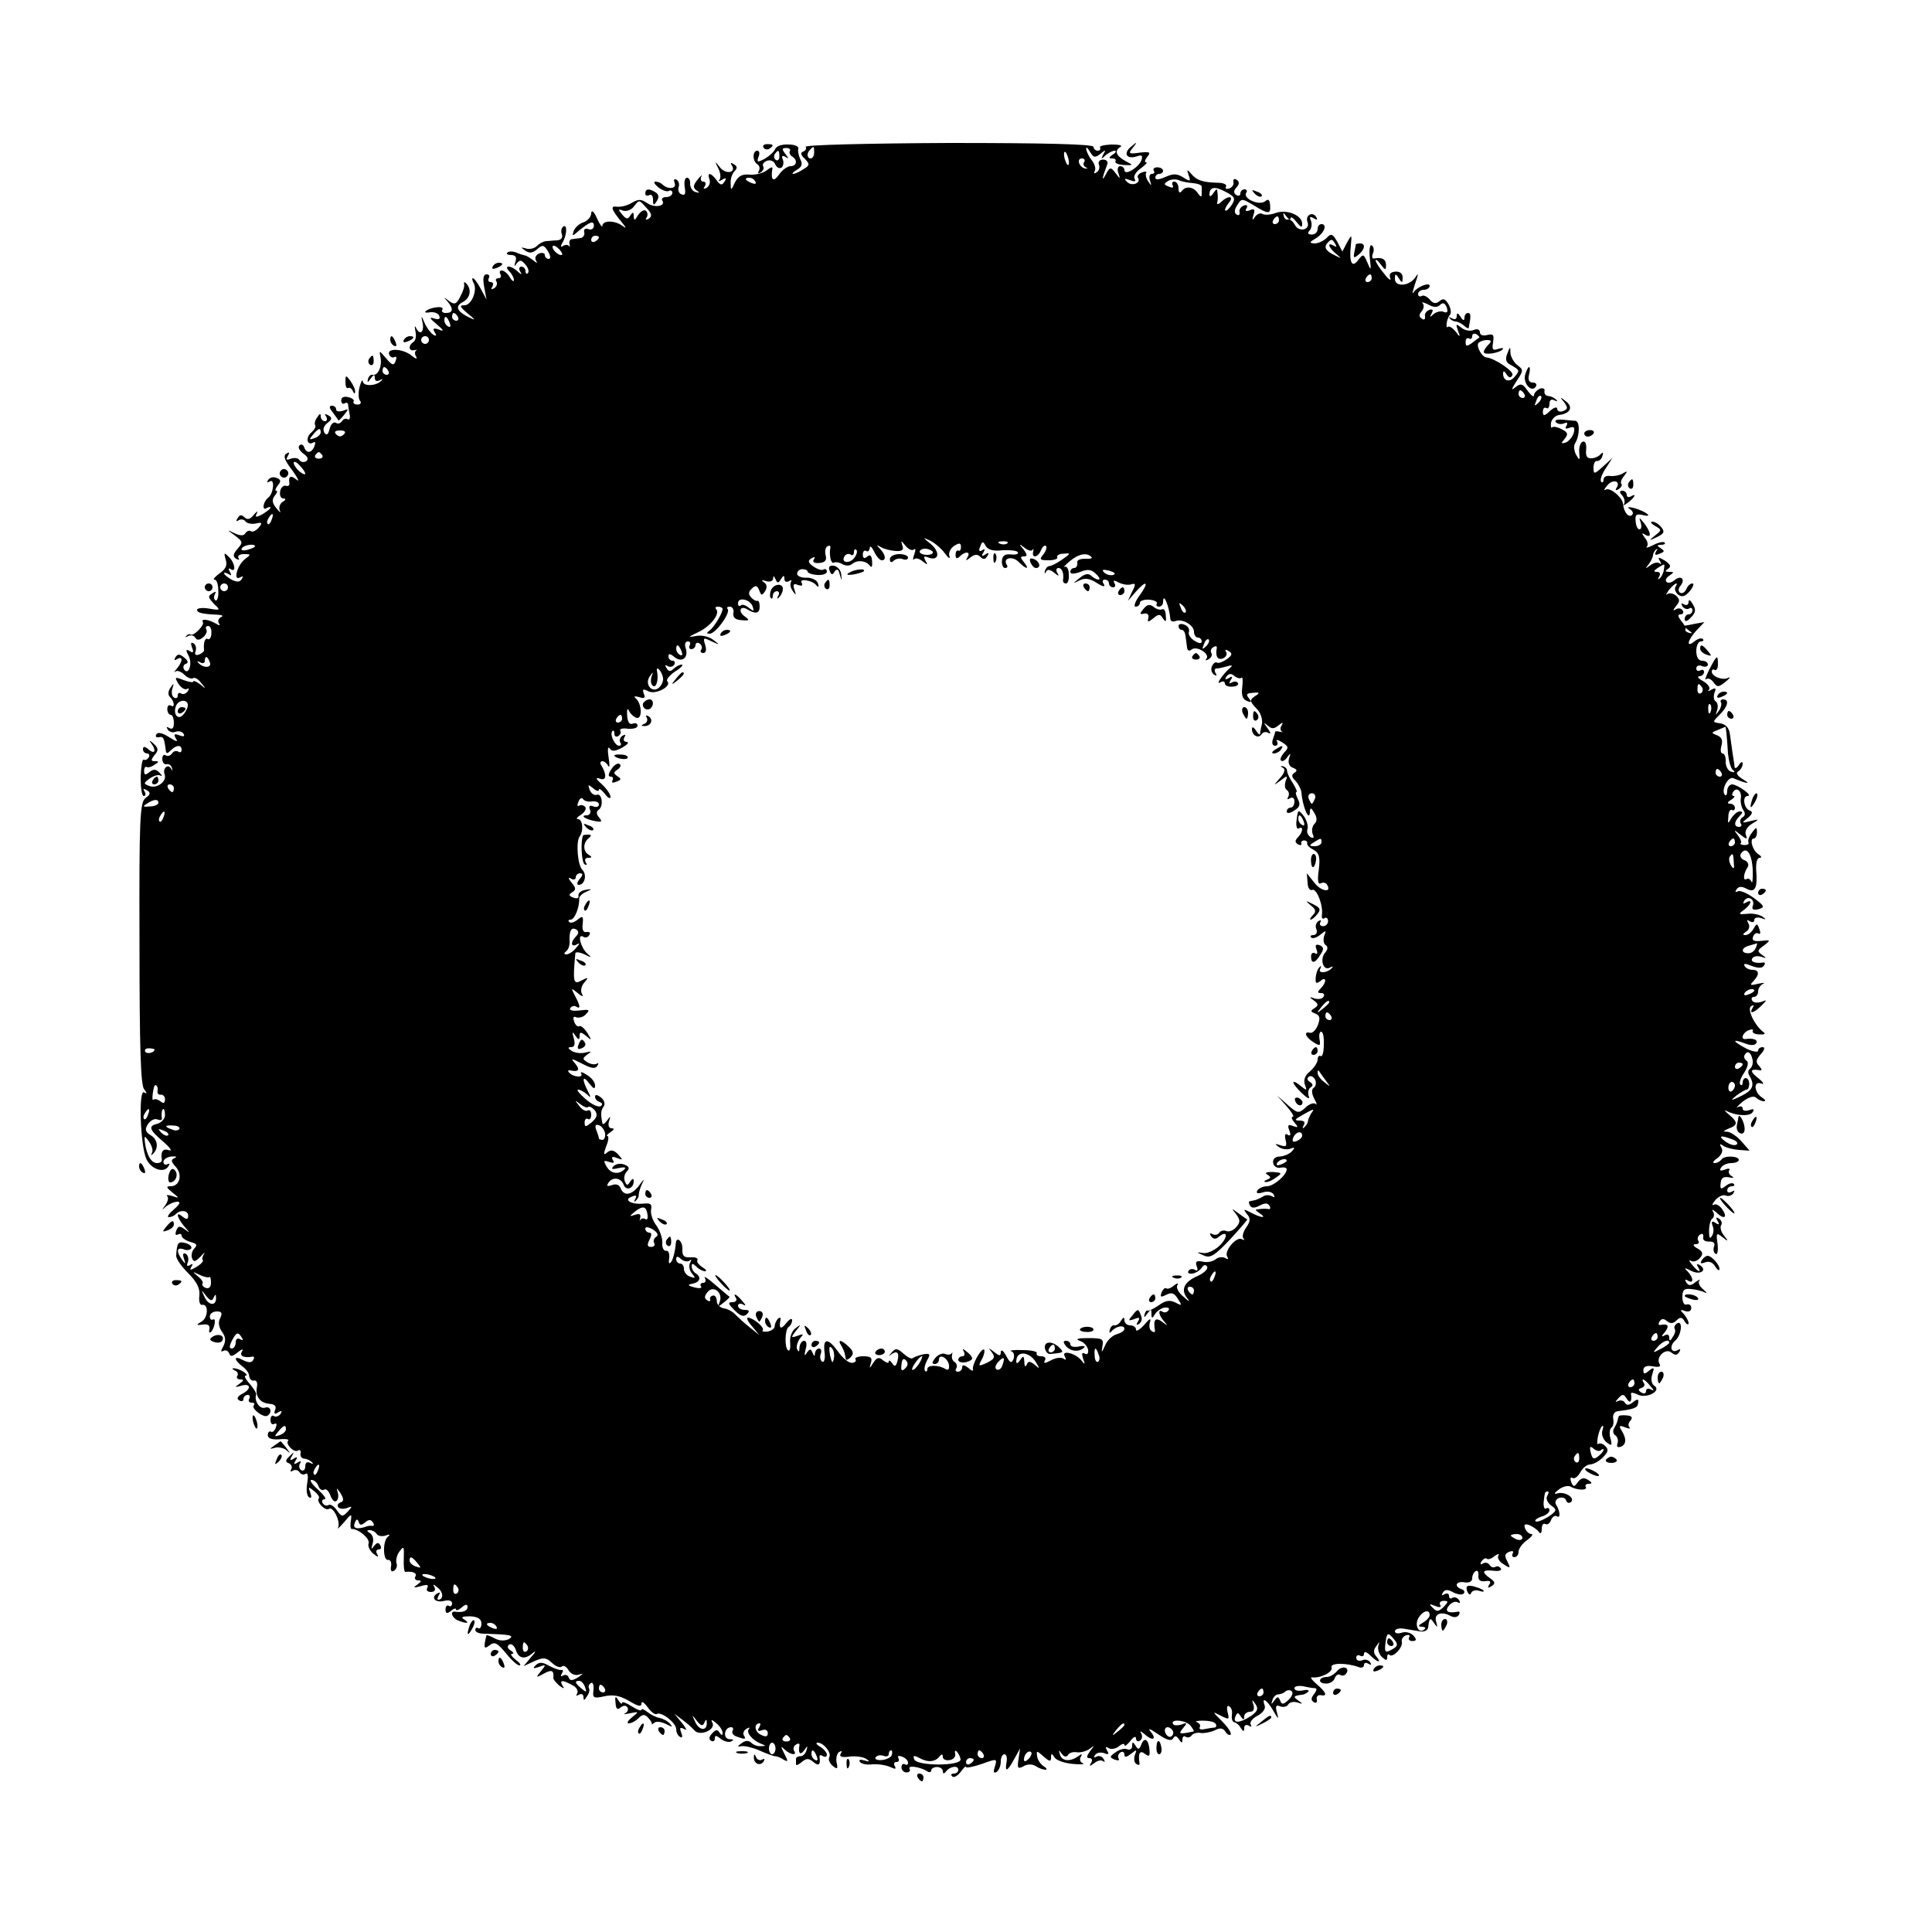 <?xml version="1.0" standalone="no"?>
<!DOCTYPE svg PUBLIC "-//W3C//DTD SVG 20010904//EN"
 "http://www.w3.org/TR/2001/REC-SVG-20010904/DTD/svg10.dtd">
<svg version="1.0" xmlns="http://www.w3.org/2000/svg"
 width="500pt" height="500pt" viewBox="0 0 500 500"
 preserveAspectRatio="xMidYMid meet">
<g transform="translate(0,500) scale(0.1,-0.1)"
fill="#000000" stroke="none">
<path d="M1976 4618 c3 -5 10 -6 15 -3 13 9 11 12 -6 12 -8 0 -12 -4 -9 -9z"/>
<path d="M2006 4614 c-3 -7 -15 -18 -27 -25 -19 -10 -21 -9 -16 5 4 9 2 16 -3
16 -13 0 -13 -27 0 -35 6 -4 7 -11 4 -17 -4 -7 -2 -8 5 -4 6 4 9 11 6 16 -3 4
2 11 10 14 9 3 18 -1 21 -9 4 -8 10 -12 16 -9 5 3 7 13 4 21 -4 9 -2 12 7 7 9
-6 9 -5 0 7 -10 13 -10 16 2 16 8 0 12 -4 9 -8 -2 -4 0 -10 6 -14 15 -9 12
-25 -4 -25 -8 0 -22 -10 -30 -22 -15 -21 -22 -14 -17 16 1 5 -5 3 -15 -5 -9
-7 -29 -12 -43 -11 -20 2 -30 -3 -39 -20 -10 -22 -11 -22 -11 -2 -1 11 4 25
10 31 8 8 7 13 -2 18 -7 5 -10 4 -5 -3 12 -19 -15 -24 -30 -6 -14 18 -15 18
-5 -2 6 -12 7 -25 3 -29 -4 -5 -1 -5 7 0 10 6 12 4 6 -5 -6 -10 -11 -10 -20 3
-15 21 -26 22 -19 3 3 -8 0 -17 -7 -22 -8 -4 -10 -3 -5 4 4 7 2 12 -4 12 -6 0
-8 6 -5 13 4 6 -1 3 -9 -7 -13 -16 -13 -22 -3 -29 9 -6 8 -7 -3 -4 -8 2 -14
12 -14 21 1 9 -3 16 -8 16 -6 0 -8 -11 -6 -24 3 -17 1 -23 -8 -19 -7 2 -10 11
-8 18 3 7 1 16 -5 20 -7 3 -8 0 -5 -9 6 -15 -18 -17 -32 -3 -4 4 -12 7 -18 7
-6 0 -2 -7 8 -15 10 -8 23 -12 27 -9 5 3 9 0 9 -5 0 -6 -7 -11 -16 -11 -8 0
-13 -4 -10 -9 10 -15 -21 -20 -40 -6 -15 10 -22 10 -39 0 -11 -7 -28 -11 -38
-10 -18 3 -16 -6 12 -40 13 -16 13 -17 1 -9 -19 14 -50 14 -51 0 0 -6 -7 3
-14 19 -8 18 -14 23 -15 13 0 -9 -9 -19 -19 -23 -11 -3 -22 -13 -26 -22 -5
-15 -4 -15 12 -1 29 24 40 28 40 14 0 -8 -7 -12 -14 -9 -8 3 -13 0 -11 -8 2
-7 -3 -14 -9 -15 -7 -1 -17 -2 -23 -3 -5 0 -8 -7 -6 -13 1 -7 1 -10 -1 -5 -3
4 -10 4 -15 1 -7 -5 -8 -2 -3 7 12 19 14 49 3 43 -5 -4 -7 -12 -4 -20 3 -8 -1
-15 -12 -16 -9 0 -22 -2 -29 -2 -7 -1 -17 -6 -24 -13 -6 -6 -19 -9 -28 -6 -14
4 -14 3 -1 -6 10 -7 19 -6 30 4 14 12 17 12 28 -5 7 -12 8 -20 2 -20 -5 0 -10
4 -10 10 0 5 -7 7 -15 4 -8 -4 -12 -11 -8 -18 5 -8 3 -8 -8 1 -8 6 -17 12 -21
12 -4 1 -15 4 -23 8 -9 3 -19 3 -22 -1 -4 -3 1 -6 10 -6 11 0 15 -6 11 -17 -4
-13 -3 -14 3 -5 8 10 12 10 23 -3 7 -8 10 -18 6 -22 -3 -3 -6 -1 -6 5 0 7 -5
12 -11 12 -5 0 -7 -6 -3 -12 6 -10 4 -10 -7 0 -17 16 -37 16 -21 0 7 -7 12
-17 12 -23 0 -5 -5 -2 -11 8 -5 9 -15 17 -20 17 -6 0 -7 -4 -4 -10 3 -5 1 -10
-5 -10 -6 0 -9 -4 -5 -9 3 -5 0 -13 -6 -17 -8 -4 -9 -3 -5 4 4 7 2 12 -4 12
-6 0 -8 5 -5 10 3 6 1 10 -6 10 -8 0 -10 -11 -6 -32 l6 -33 -15 28 c-8 15 -17
27 -20 27 -3 0 -2 -5 1 -11 12 -18 -4 -59 -23 -59 -14 0 -12 -4 8 -21 22 -18
22 -19 3 -10 -32 16 -36 29 -14 40 19 11 22 33 7 48 -4 4 -6 3 -5 -2 2 -6 -3
-20 -10 -33 -10 -20 -15 -21 -29 -11 -14 11 -15 11 -4 -1 16 -19 15 -30 -4
-30 -8 0 -13 4 -9 9 6 11 -33 6 -44 -5 -3 -3 3 -4 13 -2 10 1 21 -3 23 -10 3
-8 -2 -10 -14 -6 -13 4 -11 0 7 -15 19 -16 20 -20 6 -14 -14 5 -17 3 -11 -7 6
-9 4 -11 -4 -6 -7 5 -17 18 -22 30 -9 21 -10 21 -5 -1 4 -24 -8 -32 -18 -10
-3 6 -3 2 -1 -10 3 -12 1 -24 -5 -28 -14 -9 -13 -25 3 -21 6 1 9 1 4 -1 -4 -3
-4 -10 0 -16 4 -7 -1 -6 -11 2 -22 19 -65 21 -59 4 3 -7 9 -10 14 -7 5 3 6 -2
3 -10 -5 -13 -9 -12 -25 7 -18 21 -18 21 -14 1 4 -23 -7 -47 -21 -44 -5 1 -10
-4 -12 -12 -2 -9 0 -8 7 2 8 11 11 12 11 2 0 -8 5 -10 13 -6 6 4 9 3 4 -1 -12
-14 -47 -16 -48 -2 -1 6 -4 1 -8 -13 -4 -14 -4 -30 0 -36 5 -6 3 -11 -6 -11
-8 0 -12 4 -10 8 3 3 -3 9 -13 11 -11 3 -19 0 -19 -8 0 -7 4 -11 9 -8 4 3 8 2
9 -3 0 -4 2 -16 4 -26 2 -9 -1 -15 -5 -12 -5 3 -11 1 -15 -5 -4 -6 -11 -8 -16
-4 -6 3 -13 -4 -16 -16 -4 -16 -8 -18 -14 -9 -4 8 -1 17 8 24 13 10 13 14 3
20 -9 5 -11 4 -6 -3 4 -7 2 -12 -3 -12 -6 0 -11 6 -11 13 0 8 -3 7 -9 -3 -6
-8 -8 -17 -5 -21 2 -4 -3 -12 -11 -19 -15 -13 -10 -35 6 -25 5 3 6 -1 3 -9 -7
-19 -21 -21 -27 -3 -2 6 -8 9 -12 4 -5 -4 0 -13 10 -21 12 -8 14 -15 7 -20 -6
-3 -13 -2 -17 3 -3 6 -13 7 -22 4 -12 -5 -14 -3 -8 7 5 9 4 11 -4 6 -9 -6 -4
-18 16 -44 15 -21 19 -31 10 -23 -15 12 -21 9 -18 -11 0 -5 -4 -7 -10 -5 -6 1
-13 -6 -14 -15 -2 -10 2 -18 8 -18 8 0 7 -4 -2 -9 -7 -5 -10 -15 -7 -22 4 -8
0 -5 -8 5 -12 14 -13 23 -5 33 6 7 8 13 4 13 -4 0 -2 6 4 14 9 10 8 15 -3 19
-9 4 -18 1 -22 -5 -4 -7 -3 -8 4 -4 14 9 10 -32 -4 -42 -13 -10 -17 -35 -4
-27 5 3 10 4 10 1 0 -3 -10 -10 -21 -17 -17 -9 -20 -8 -14 3 3 7 0 5 -8 -4 -9
-12 -17 -14 -24 -7 -8 8 -13 7 -18 -2 -5 -7 -4 -10 3 -5 6 3 13 2 17 -3 3 -5
15 -8 26 -6 17 4 19 2 9 -10 -7 -8 -16 -13 -20 -10 -5 3 -11 1 -15 -5 -4 -7
-13 -7 -28 0 -21 10 -21 10 1 -6 21 -16 21 -18 7 -34 -12 -14 -13 -20 -4 -26
7 -4 10 -3 6 2 -3 5 3 10 14 10 19 0 19 -1 3 -13 -20 -15 -32 -59 -12 -47 7 4
8 3 4 -4 -5 -9 -13 -9 -27 -2 -10 6 -19 13 -19 16 0 3 5 2 12 -2 7 -5 8 -3 3
6 -5 8 -4 11 2 7 15 -10 11 17 -5 32 -12 12 -13 11 -8 -7 5 -15 0 -25 -16 -36
-12 -9 -18 -16 -13 -16 6 0 10 -13 10 -29 1 -16 -3 -27 -7 -25 -5 3 -5 10 -2
16 4 7 2 8 -4 4 -15 -9 -15 -11 4 -31 15 -14 14 -15 -15 -10 -17 3 -31 1 -31
-3 0 -8 12 -11 55 -13 11 -1 14 -3 7 -6 -6 -3 -9 -10 -6 -15 5 -7 2 -8 -7 -2
-19 11 -40 14 -34 4 5 -8 -25 -38 -32 -32 -3 2 -8 0 -11 -4 -4 -4 -2 -4 5 0 6
3 15 2 18 -4 5 -8 11 -7 21 1 7 6 11 15 8 20 -3 5 -1 9 5 9 5 0 9 -9 8 -19 0
-11 -5 -17 -9 -15 -7 5 -12 -9 -10 -28 1 -3 -5 -9 -13 -12 -9 -3 -12 0 -9 8 3
8 1 17 -5 21 -7 4 -8 0 -4 -11 5 -12 3 -15 -6 -9 -10 6 -11 3 -3 -12 11 -20 0
-53 -12 -35 -3 6 -1 12 5 14 7 2 6 8 -4 16 -12 10 -17 10 -23 1 -4 -8 -3 -9 4
-5 16 10 15 -6 0 -24 -7 -8 -9 -12 -4 -8 4 4 15 0 23 -8 8 -8 18 -12 23 -9 4
3 14 -3 21 -13 13 -15 12 -16 -3 -3 -10 7 -18 11 -18 7 0 -3 -11 -1 -25 4 -23
9 -24 8 -13 -10 7 -10 16 -16 22 -13 5 3 6 1 2 -6 -4 -6 -12 -9 -17 -6 -5 4
-9 1 -9 -5 0 -6 -4 -9 -10 -5 -5 3 -7 13 -4 23 5 14 4 15 -5 2 -6 -9 -7 -18
-1 -24 12 -12 13 -29 2 -22 -5 3 -9 -1 -9 -9 0 -8 4 -15 9 -15 4 0 8 -9 8 -21
0 -13 -4 -18 -12 -13 -7 4 -8 3 -4 -4 4 -6 13 -9 20 -6 8 3 17 1 21 -5 4 -7 0
-8 -11 -4 -13 5 -15 3 -9 -8 7 -10 2 -9 -17 3 -17 11 -29 14 -33 8 -4 -6 -1
-9 6 -8 12 3 14 -2 18 -34 1 -9 4 -9 13 0 15 15 28 15 28 1 0 -5 -4 -8 -9 -4
-5 3 -12 1 -16 -5 -4 -6 -11 -8 -16 -5 -5 4 -9 -1 -9 -9 0 -9 5 -15 11 -14 6
2 13 -3 14 -10 2 -7 1 -8 -2 -2 -7 15 -23 2 -17 -14 7 -18 -20 -38 -40 -30
-15 6 -15 7 1 19 10 7 22 11 28 8 5 -3 5 0 -2 7 -9 10 -16 10 -26 2 -11 -9
-14 -8 -14 3 0 8 3 12 7 10 3 -2 12 0 20 6 12 7 12 9 1 9 -11 0 -11 3 -1 16
11 12 10 18 -3 30 -9 8 -12 9 -7 2 15 -19 12 -32 -5 -18 -10 9 -15 9 -15 1 0
-6 5 -11 11 -11 5 0 7 -5 4 -10 -4 -6 -9 -8 -13 -6 -4 2 -7 -18 -8 -45 0 -27
3 -49 8 -49 5 0 6 5 2 12 -5 7 -3 8 6 3 10 -6 10 -11 -3 -20 -15 -11 -17 -51
-16 -375 0 -271 3 -368 12 -379 8 -10 8 -13 0 -8 -15 10 -10 -139 6 -173 13
-27 46 -37 57 -18 4 6 3 8 -3 5 -5 -3 -10 0 -10 6 0 7 10 13 21 14 12 1 15 -1
8 -4 -10 -4 -10 -9 3 -23 18 -20 10 -50 -13 -50 -13 0 -12 -3 4 -16 19 -15 19
-16 -1 -9 -11 3 -16 3 -12 -1 4 -4 1 -14 -5 -23 -10 -13 -10 -14 2 -3 8 6 21
12 29 12 9 0 7 -6 -9 -20 -13 -11 -19 -20 -13 -20 5 0 13 3 17 7 12 13 33 11
33 -3 0 -10 -4 -11 -14 -3 -19 16 -16 -1 4 -25 15 -17 15 -18 2 -8 -14 10 -18
10 -23 -3 -3 -9 -2 -13 4 -10 6 3 10 2 10 -3 0 -5 10 -12 22 -16 17 -4 20 -8
11 -17 -6 -6 -9 -18 -6 -25 4 -11 8 -10 22 4 9 10 13 13 9 7 -4 -7 -6 -14 -3
-16 2 -3 -5 -11 -17 -18 -15 -9 -18 -9 -13 0 5 8 4 10 -3 5 -8 -4 -10 -2 -6 7
3 8 1 18 -5 22 -7 4 -9 -1 -5 -12 5 -15 4 -16 -5 -3 -15 21 -14 33 4 27 8 -4
17 -2 20 2 2 5 -4 11 -15 14 -19 5 -22 1 -24 -32 -1 -8 13 -28 31 -46 22 -22
31 -39 29 -58 -2 -14 1 -25 7 -24 17 4 16 -33 -1 -43 -15 -9 -15 -10 3 -8 13
2 19 -2 17 -12 -2 -8 0 -11 4 -7 10 10 14 38 5 32 -4 -2 -8 1 -8 8 0 7 8 13
18 13 13 0 15 -4 9 -17 -6 -10 -4 -23 4 -35 10 -13 11 -24 4 -38 -7 -12 -7
-16 0 -12 6 3 12 0 15 -6 3 -10 8 -9 22 2 11 9 16 10 11 2 -7 -11 5 -17 27
-13 5 1 6 -3 2 -9 -4 -7 -12 -7 -26 0 -24 13 -25 2 -2 -16 10 -7 18 -18 18
-26 1 -7 6 -12 12 -11 7 2 10 -6 8 -16 -5 -25 8 -42 32 -44 14 -1 19 -6 15
-16 -4 -10 -1 -12 8 -6 9 5 11 4 6 -4 -4 -6 -12 -9 -17 -6 -5 4 -9 -1 -9 -10
0 -9 4 -13 10 -10 6 3 7 -1 4 -9 -3 -9 -9 -14 -13 -11 -4 2 -8 -2 -8 -9 0 -9
11 -12 29 -11 16 2 27 0 24 -3 -9 -8 15 -33 25 -26 5 3 8 0 7 -7 -2 -7 2 -13
9 -14 6 0 15 -4 20 -9 5 -5 3 -6 -4 -2 -8 4 -13 1 -13 -9 0 -9 -5 -13 -10 -10
-6 4 -7 11 -4 17 5 7 2 8 -6 3 -9 -6 -11 -4 -5 5 6 9 4 11 -5 5 -9 -6 -11 -4
-5 6 7 12 6 12 -6 0 -11 -10 -11 -15 -1 -18 6 -3 9 -10 6 -15 -4 -6 -2 -8 4
-4 6 3 13 2 17 -4 4 -6 11 -8 16 -4 6 3 7 -7 4 -25 -3 -16 -1 -33 5 -36 6 -4
7 1 3 12 -6 16 -5 16 10 4 10 -8 15 -16 12 -19 -7 -8 16 -33 26 -27 11 8 31
-33 24 -48 -4 -6 3 -1 15 13 19 23 21 24 18 4 -2 -11 -1 -21 2 -21 17 1 48
-25 44 -37 -3 -7 3 -19 12 -27 12 -9 15 -10 10 -1 -4 7 -2 12 4 12 6 0 8 5 4
11 -4 8 -9 7 -16 -2 -7 -10 -8 -9 -4 5 4 11 1 23 -6 28 -9 5 -10 8 -1 8 6 0
14 -4 18 -10 3 -5 13 -7 23 -4 10 4 13 3 6 -3 -14 -10 -13 -62 0 -60 6 1 10
-6 8 -17 -2 -11 1 -15 8 -11 6 4 9 13 6 20 -2 7 1 21 8 30 11 15 12 13 11 -18
-1 -20 1 -36 4 -35 20 2 31 -3 26 -12 -3 -5 0 -10 7 -10 10 0 9 -3 -2 -11 -12
-8 -10 -9 9 -4 16 5 21 4 17 -4 -4 -6 0 -11 9 -11 10 0 13 5 9 13 -5 8 -3 8 9
-2 15 -12 15 -31 1 -31 -3 0 -2 5 2 12 4 7 3 8 -5 4 -17 -11 -4 -25 19 -19 12
3 20 0 20 -6 0 -7 -4 -10 -8 -7 -5 3 -9 -1 -9 -9 0 -11 4 -12 14 -4 7 6 13 8
13 4 0 -4 7 -2 15 5 10 9 15 9 15 1 0 -10 -13 -15 -32 -12 -15 2 -8 -17 8 -23
23 -9 31 -7 15 3 -9 6 -5 8 16 8 20 -1 29 -7 29 -19 0 -9 -4 -14 -8 -12 -4 3
-8 1 -8 -4 0 -6 10 -10 23 -10 67 -2 80 -4 64 -14 -11 -5 -24 -5 -37 2 -11 6
-20 9 -21 8 -8 -32 -7 -38 8 -26 13 10 19 7 42 -20 14 -18 30 -32 35 -32 6 0
1 7 -10 15 -10 8 -14 15 -9 15 6 0 4 4 -4 9 -8 5 -9 11 -3 15 6 3 13 -3 17
-14 7 -23 24 -26 45 -7 8 6 6 1 -5 -11 l-20 -24 28 13 c23 10 30 10 45 -4 10
-10 22 -14 26 -10 4 4 12 0 17 -9 6 -10 17 -15 27 -12 13 4 12 3 -2 -7 -15 -9
-21 -9 -24 -1 -2 7 -9 9 -14 6 -7 -4 -8 -2 -4 5 4 6 4 10 -1 9 -4 -1 -19 4
-32 11 -17 10 -26 10 -35 1 -8 -8 -6 -9 9 -4 18 7 19 6 5 -11 -14 -17 -14 -18
8 -6 20 11 26 8 24 -11 -1 -3 6 -12 15 -20 12 -9 15 -9 9 -1 -9 16 -1 16 25 2
11 -5 16 -15 13 -21 -4 -7 -3 -8 4 -4 7 4 12 1 12 -6 0 -10 3 -9 9 2 6 8 8 17
5 21 -2 4 0 10 5 13 5 4 8 -4 7 -17 -3 -22 0 -23 28 -17 22 5 40 2 64 -12 23
-14 32 -16 32 -7 0 8 7 3 16 -9 8 -12 19 -20 23 -18 12 8 51 -23 51 -39 0 -8
4 -17 10 -20 6 -4 7 1 3 11 -5 13 -3 15 8 9 8 -5 5 2 -6 16 l-20 24 20 -15
c11 -8 25 -20 32 -28 14 -17 58 2 46 21 -4 7 0 7 10 -2 9 -7 17 -19 17 -25 0
-8 -2 -8 -8 0 -5 9 -10 8 -19 -2 -8 -8 -9 -15 -3 -19 6 -3 10 -1 10 6 0 9 4 8
15 -1 8 -6 20 -10 27 -7 8 4 7 6 -4 6 -18 1 -14 31 4 31 5 0 7 -4 4 -9 -3 -5
1 -12 10 -15 22 -8 26 -8 19 3 -3 5 0 13 7 17 7 4 10 4 6 -1 -8 -8 9 -29 32
-38 13 -5 13 -6 -1 -6 -8 -1 -19 3 -25 9 -6 6 -15 6 -24 -1 -13 -9 -13 -10 0
-8 8 1 29 -4 45 -11 17 -8 35 -14 40 -15 6 0 16 -4 23 -9 12 -7 12 -4 2 15
-10 20 -10 22 1 11 15 -14 33 -16 24 -3 -3 5 -1 13 5 16 6 4 10 3 9 -2 -4 -20
2 -27 12 -13 9 13 10 13 6 0 -2 -8 -9 -15 -15 -15 -7 0 -12 -3 -12 -7 0 -5 0
-11 0 -14 0 -4 7 -1 15 6 12 10 18 10 30 0 14 -12 19 -7 16 13 -1 5 3 6 9 2 5
-3 10 -2 10 4 0 5 -8 15 -17 20 -10 6 -13 11 -7 11 16 0 37 -27 30 -38 -3 -6
1 -15 9 -22 12 -10 14 -8 10 9 -2 11 1 24 7 27 7 4 8 2 4 -4 -5 -8 2 -11 23
-8 16 2 35 -1 43 -6 10 -7 8 -8 -5 -4 -10 3 -15 2 -12 -3 3 -6 18 -9 33 -7 15
1 35 -2 46 -7 13 -6 16 -6 12 2 -4 6 -2 11 4 11 6 0 8 4 5 10 -3 6 1 7 9 4 9
-3 16 -10 16 -16 0 -5 -4 -7 -8 -4 -5 3 -9 -1 -9 -8 0 -7 6 -13 13 -13 7 0 11
4 8 9 -6 10 25 6 44 -5 6 -5 12 -4 12 1 0 5 7 9 15 9 8 0 15 -5 15 -11 0 -7 3
-7 8 -1 10 14 32 17 32 5 0 -6 -5 -10 -12 -10 -6 0 -8 -3 -4 -7 4 -5 14 1 22
11 8 11 14 17 14 13 0 -3 18 0 41 8 39 14 40 14 34 -6 -5 -15 -4 -19 4 -15 6
4 11 16 11 27 0 10 4 19 9 19 6 0 8 -9 6 -20 -5 -28 2 -25 20 8 l15 27 -4 -27
c-4 -24 -2 -27 13 -19 10 6 23 6 32 0 7 -5 19 -9 24 -9 6 0 4 4 -4 9 -8 5 -16
17 -17 26 -2 15 -1 15 17 -1 15 -13 19 -14 19 -3 0 12 2 12 9 1 5 -8 26 -15
47 -17 22 -2 33 -1 26 2 -6 2 -9 10 -5 16 5 9 3 9 -8 1 -20 -14 -42 -12 -46 6
-4 12 -3 12 5 1 6 -8 12 -9 16 -3 3 6 14 9 24 7 9 -1 24 3 32 9 13 10 13 9 1
-6 -9 -13 -10 -18 -2 -18 7 0 9 -5 5 -12 -6 -10 -5 -10 8 -1 8 7 19 9 23 5 5
-4 5 -1 1 6 -4 7 -12 9 -18 6 -7 -4 -8 -2 -4 4 4 6 14 8 23 5 12 -5 14 -3 8 7
-5 9 -4 11 4 6 6 -4 18 -2 26 4 8 7 15 9 15 4 0 -5 7 0 15 10 8 11 15 14 15 7
0 -7 5 -9 10 -6 6 4 7 12 4 18 -5 8 -3 8 7 0 20 -19 34 -16 18 4 -10 12 -4 10
18 -5 22 -15 34 -19 39 -11 4 8 9 7 15 -2 7 -11 9 -11 9 -1 0 7 4 11 9 7 5 -3
12 -1 15 4 4 5 14 8 24 6 9 -1 25 2 36 7 13 7 21 6 27 -3 4 -7 10 -11 14 -8 3
3 -7 19 -22 34 -26 26 -27 27 -4 15 22 -11 23 -11 18 9 -3 12 -1 19 4 15 6 -3
9 -13 7 -22 -1 -10 1 -18 6 -19 5 -1 13 -7 17 -15 7 -10 9 -10 9 0 0 7 5 10
12 6 6 -4 8 -3 5 3 -4 5 4 16 18 23 13 7 21 18 18 26 -9 24 6 15 22 -13 13
-23 15 -24 10 -6 -5 17 -3 22 8 17 8 -3 18 -1 21 5 4 6 14 8 24 5 14 -5 15 -4
2 5 -14 10 -13 12 9 15 5 0 13 4 17 8 3 4 -3 6 -15 3 -11 -2 -21 0 -21 6 0 5
10 7 23 5 12 -3 26 -5 31 -5 5 -1 3 -7 -3 -15 -8 -10 -9 -16 -1 -21 6 -4 9 -1
8 7 -2 7 3 12 10 11 18 -4 15 7 -10 28 -13 11 -18 19 -13 18 22 -3 56 14 51
26 -4 12 40 12 72 0 6 -2 12 0 12 6 0 6 5 7 12 3 7 -4 8 -3 4 4 -4 6 -13 9
-21 5 -8 -3 -15 0 -15 7 0 6 5 8 10 5 6 -3 10 -1 10 5 0 7 7 5 16 -4 19 -19
31 -21 16 -3 -8 9 -8 17 0 27 9 13 9 13 5 0 -2 -8 2 -21 9 -28 11 -10 14 -10
14 -1 0 7 3 10 6 6 9 -8 35 19 32 34 -2 6 3 14 11 17 8 2 11 0 8 -5 -3 -5 0
-10 8 -10 11 0 12 4 3 14 -6 7 -19 11 -29 8 -11 -4 -19 -2 -19 3 0 6 10 9 23
7 12 -2 31 -5 42 -7 11 -2 20 3 21 10 3 25 5 27 15 12 9 -13 10 -13 6 2 -7 20
11 29 35 17 10 -6 19 -5 23 1 4 6 3 10 -2 9 -27 -5 -35 1 -23 16 7 8 17 12 23
8 6 -3 7 -1 3 6 -4 6 -12 9 -17 6 -5 -4 -9 -1 -9 5 0 6 -5 8 -12 4 -7 -4 -8
-3 -4 4 5 9 13 9 27 1 12 -6 24 -7 27 -3 4 4 1 9 -5 11 -21 7 -15 22 7 18 12
-2 20 2 20 10 0 8 4 16 9 19 5 3 8 -2 7 -12 -1 -11 5 -16 18 -14 12 2 16 -1
10 -9 -5 -8 -3 -10 6 -4 10 6 10 11 -3 20 -24 17 -21 23 8 20 14 -2 23 1 19 6
-3 5 -9 7 -14 4 -5 -3 -11 -1 -15 5 -4 6 -11 7 -17 4 -7 -5 -8 -2 -4 5 5 7 11
10 14 7 3 -3 12 0 20 7 9 6 13 7 10 2 -4 -6 2 -17 13 -23 18 -12 19 -11 10 7
-8 15 -7 20 5 25 8 3 12 2 9 -4 -3 -6 -1 -10 4 -10 6 0 11 6 11 14 0 8 10 22
22 30 12 9 17 16 11 16 -6 0 -13 7 -16 14 -4 11 -1 13 11 9 9 -4 20 -11 24
-17 5 -7 8 -4 8 7 0 10 4 16 9 13 5 -3 12 1 15 10 3 8 10 13 15 10 10 -7 9 13
-2 30 -4 7 0 14 7 17 8 3 17 1 19 -6 2 -7 8 -8 13 -4 11 11 -17 28 -36 22 -9
-3 -8 1 4 10 10 8 24 11 30 8 16 -10 46 -11 40 -1 -3 4 1 8 8 8 9 0 9 3 -2 10
-11 7 -18 5 -26 -5 -10 -14 -12 -14 -18 0 -3 9 -2 13 4 10 5 -3 14 4 20 15 6
11 17 20 25 20 8 0 23 8 33 18 14 14 16 21 6 30 -6 6 -14 8 -18 5 -3 -3 -3 5
-1 17 2 12 7 25 11 29 4 3 4 -2 1 -11 -3 -9 1 -22 10 -30 14 -11 16 -10 11 9
-4 13 -2 25 2 28 5 3 7 13 5 23 -2 11 3 19 13 20 34 4 47 8 50 15 5 16 1 19
-12 8 -10 -8 -16 -9 -21 -1 -3 6 -12 7 -18 4 -8 -4 -7 -2 1 7 11 12 14 12 22
-1 9 -14 14 -7 11 13 -1 4 7 3 17 -2 23 -12 64 10 43 23 -7 5 -9 16 -5 29 6
18 5 20 -8 10 -12 -10 -15 -10 -15 1 0 9 8 13 24 10 16 -3 22 -1 18 6 -11 17
15 42 30 30 10 -8 15 -8 21 1 4 7 3 9 -4 5 -17 -10 -23 10 -7 24 17 14 21 55
5 45 -6 -4 -8 -10 -6 -14 3 -4 1 -13 -5 -21 -6 -11 -9 -12 -9 -2 0 8 -5 10
-12 6 -9 -5 -9 -2 1 9 12 16 8 22 -12 18 -5 -1 -6 3 -2 9 5 8 11 8 19 1 9 -7
16 -7 25 2 9 9 14 9 21 -3 5 -8 10 -10 10 -4 0 5 -6 16 -12 23 -11 11 -10 13
3 8 9 -3 16 0 16 8 0 7 -5 11 -12 9 -6 -3 -11 6 -11 19 0 19 5 23 22 21 13 -1
29 -5 36 -9 7 -3 5 0 -4 8 -10 8 -14 18 -10 23 4 4 0 3 -10 -4 -12 -10 -18
-10 -24 -1 -4 8 -3 9 4 5 16 -10 15 7 0 23 -11 11 -9 11 9 2 23 -12 43 2 22
15 -8 4 -9 3 -5 -4 11 -18 0 -14 -15 5 -8 9 -9 14 -3 10 7 -4 17 0 23 7 10 11
8 17 -6 25 -11 6 -13 11 -5 11 7 0 11 4 7 9 -3 5 -1 13 5 16 6 4 9 1 8 -7 -2
-7 5 -12 15 -11 12 0 16 -4 13 -13 -3 -7 -1 -16 4 -19 5 -3 7 9 5 26 -4 28 -3
30 13 17 15 -12 16 -11 4 4 -8 9 -11 22 -8 27 4 5 1 13 -5 17 -8 5 -9 3 -4 -6
6 -9 4 -11 -5 -5 -9 6 -12 4 -8 -7 4 -8 3 -21 -2 -27 -5 -9 -7 -4 -7 13 0 15
4 29 8 32 5 3 6 11 3 17 -5 8 -3 8 7 0 20 -20 31 -15 17 6 -7 11 -17 17 -23
13 -5 -3 -4 2 4 12 8 9 20 15 27 12 7 -3 16 0 20 6 4 7 3 8 -4 4 -7 -4 -12 -2
-12 3 0 6 5 11 12 11 6 0 8 3 5 6 -4 4 -13 1 -21 -5 -12 -10 -15 -9 -13 7 1
13 7 18 22 15 11 -2 14 -1 7 3 -6 3 -10 10 -7 15 4 5 -2 6 -11 2 -12 -4 -15
-3 -10 5 4 7 16 12 27 12 10 0 19 4 19 8 0 11 -39 12 -45 1 -4 -5 -11 -9 -18
-9 -6 0 -3 6 8 13 11 9 15 19 10 27 -6 10 -4 11 6 4 8 -5 26 -9 40 -10 l27 -2
-21 24 c-11 13 -28 24 -36 25 -13 0 -12 2 2 8 25 9 25 17 2 36 -11 9 -14 14
-7 10 25 -13 61 -15 68 -3 5 8 2 9 -9 5 -10 -3 -17 -2 -17 4 0 6 -6 7 -12 4
-7 -4 -2 2 12 14 16 12 29 16 35 10 5 -5 14 -9 20 -9 5 0 4 4 -4 9 -22 14 -24
44 -3 37 9 -4 6 3 -8 14 -23 18 -21 25 5 20 6 -1 4 4 -2 11 -10 10 -9 16 4 31
10 11 11 18 5 18 -7 0 -12 -4 -12 -9 0 -5 -13 -3 -30 5 -36 19 -40 27 -5 14
15 -6 26 -6 30 0 6 9 -8 14 -27 11 -15 -2 -8 17 8 23 8 3 13 2 10 -2 -2 -4 5
-9 17 -9 12 -1 17 1 12 5 -23 16 -45 61 -33 68 7 4 8 3 4 -4 -11 -18 3 -14 22
5 16 16 16 16 0 10 -10 -3 -20 -2 -23 3 -4 6 -1 10 4 10 6 0 11 6 11 14 0 8 6
17 13 20 6 3 1 3 -13 0 -20 -5 -23 -4 -12 7 16 17 15 29 -2 29 -8 0 -18 4 -21
10 -4 7 2 7 19 0 16 -6 27 -6 31 1 4 5 3 9 -2 8 -20 -3 -34 2 -28 11 3 5 13 7
23 4 14 -5 15 -4 2 5 -13 9 -12 12 5 24 18 14 18 15 -7 12 -19 -2 -25 1 -21
11 3 8 9 11 14 8 5 -3 6 2 2 12 -5 15 -7 15 -15 0 -5 -9 -14 -16 -21 -16 -8 0
-7 3 2 9 8 5 10 14 6 21 -5 9 -4 11 3 6 7 -4 12 -3 12 3 0 6 8 8 18 5 13 -5
14 -4 3 4 -8 5 -25 9 -39 7 -23 -2 -24 -1 -9 10 19 14 24 30 5 19 -7 -4 -8 -3
-4 5 10 15 29 3 22 -14 -3 -9 2 -11 15 -8 17 5 16 8 -12 29 -18 13 -37 21 -42
17 -6 -3 -7 -1 -3 5 5 8 13 9 26 2 22 -12 29 2 25 48 -1 19 2 32 9 32 6 0 5 4
-3 9 -16 10 -24 41 -12 41 4 0 8 7 8 16 0 15 -2 14 -13 -1 -8 -10 -11 -21 -9
-25 2 -4 -2 -7 -10 -7 -8 0 -13 3 -10 5 3 3 -1 12 -8 21 -11 14 -10 15 7 1 17
-13 19 -13 14 0 -3 9 4 21 16 28 20 12 20 13 -4 7 -23 -6 -24 -5 -7 8 12 10
14 16 6 19 -16 5 -21 38 -6 38 15 0 -25 29 -40 30 -7 0 -13 -8 -13 -17 0 -9
-3 -14 -6 -10 -11 11 8 49 22 43 36 -15 47 -16 25 -3 -15 9 -20 17 -12 21 6 4
11 13 11 19 0 7 -4 6 -10 -3 -5 -8 -10 -10 -11 -5 0 6 -3 21 -5 35 -2 14 -5
36 -7 50 -2 16 -11 26 -25 28 -21 3 -21 3 -1 23 21 21 25 39 8 39 -5 0 -8 -4
-5 -8 2 -4 0 -14 -6 -22 -8 -12 -9 -12 -4 2 3 10 1 20 -4 23 -5 3 -6 13 -3 22
5 12 3 14 -8 8 -8 -5 -11 -4 -6 0 4 5 -3 15 -15 22 -13 7 -17 12 -10 13 6 0
12 5 12 11 0 5 -4 7 -10 4 -5 -3 -10 -1 -10 5 0 7 7 10 15 6 8 -3 15 -1 15 4
0 6 -7 10 -15 10 -9 0 -15 9 -15 25 0 14 5 25 12 25 6 0 8 3 5 6 -4 4 -13 1
-22 -6 -22 -18 -18 3 5 28 l21 22 -23 -4 c-13 -3 -25 -5 -28 -5 -3 -1 2 -6 10
-12 10 -7 11 -9 2 -7 -8 2 -12 6 -10 9 2 3 -3 13 -11 22 -9 12 -10 17 -2 17 7
0 9 5 6 10 -4 6 -12 7 -18 3 -8 -5 -8 -2 1 9 10 12 10 17 -1 27 -8 6 -18 7
-23 3 -4 -4 -2 1 5 11 14 17 27 24 17 8 -3 -5 0 -14 7 -20 10 -7 18 -5 30 9 9
11 12 20 7 20 -6 0 -13 -7 -16 -15 -4 -8 -10 -12 -16 -9 -5 4 -5 11 1 18 14
17 1 29 -16 14 -7 -6 -17 -8 -20 -4 -4 4 -1 11 7 16 13 9 13 10 0 10 -11 0
-12 2 -3 8 9 6 6 11 -8 21 -17 10 -20 10 -13 -1 4 -7 4 -10 -1 -6 -4 4 -15 2
-24 -5 -14 -10 -14 -10 -4 3 6 8 11 19 11 23 0 5 4 12 8 15 4 4 4 1 0 -5 -5
-9 -2 -11 9 -6 13 5 14 7 3 14 -11 7 -10 9 1 9 8 0 12 3 9 6 -4 3 -17 0 -30
-7 -12 -6 -20 -8 -16 -4 4 5 2 15 -5 23 -9 13 -9 14 1 8 17 -10 15 6 -3 30
-13 16 -14 16 -9 2 3 -10 2 -18 -3 -18 -5 0 -9 9 -10 21 -2 17 2 20 19 16 11
-3 17 -2 12 2 -5 5 -20 12 -34 16 -17 4 -21 3 -11 -3 8 -6 9 -12 3 -16 -9 -5
-20 10 -22 32 -3 16 -33 41 -44 35 -6 -4 -5 1 3 10 14 18 36 13 25 -5 -5 -7
-2 -8 5 -4 7 5 10 11 7 14 -3 3 0 12 7 20 10 13 9 14 -3 7 -8 -5 -23 -8 -32
-7 -10 2 -18 -2 -18 -9 0 -7 -3 -9 -6 -6 -4 4 1 19 11 34 l18 28 -24 -22 c-23
-21 -25 -21 -25 -3 0 10 4 18 9 17 5 -1 12 5 14 13 3 9 1 11 -4 5 -4 -5 -15
-11 -24 -11 -12 -1 -16 6 -14 23 1 14 -2 22 -9 20 -6 -2 -10 -15 -9 -28 2 -21
1 -22 -8 -6 -5 9 -7 23 -3 29 13 21 13 58 1 59 -7 0 -22 2 -34 3 -12 1 -20 -1
-17 -6 4 -5 13 -7 21 -4 9 4 11 2 7 -6 -5 -7 -2 -9 8 -5 12 4 14 1 11 -13 -3
-10 -12 -21 -20 -25 -13 -4 -14 -3 -4 9 10 12 9 17 -7 25 -11 6 -22 8 -25 5
-3 -3 -4 2 -3 12 2 9 11 19 21 20 29 4 37 20 18 35 -16 13 -17 12 -5 -2 10
-14 10 -18 -3 -23 -8 -3 -15 0 -15 6 0 6 -8 4 -18 -5 -15 -14 -19 -15 -19 -2
0 8 4 12 9 9 4 -3 8 2 8 11 0 10 5 13 13 9 7 -4 9 -3 4 2 -5 5 -14 9 -20 9 -7
1 -11 6 -10 13 2 6 -4 9 -12 6 -8 -4 -15 -11 -15 -17 0 -6 -7 -1 -16 11 -13
19 -18 21 -32 10 -12 -10 -11 -6 3 16 18 27 18 29 2 41 -9 7 -17 21 -18 31 0
18 -1 18 -8 -1 -6 -14 -4 -23 8 -29 24 -14 25 -14 11 -31 -13 -16 -30 -11 -30
8 0 8 3 8 9 -2 6 -9 11 -10 15 -2 6 9 -46 44 -67 46 -11 0 -27 28 -21 37 3 4
13 8 22 8 12 0 13 -3 4 -12 -7 -7 -12 -15 -12 -19 0 -9 40 -3 49 7 3 4 -2 4
-12 1 -14 -5 -16 -2 -13 17 3 19 1 23 -15 19 -11 -3 -19 0 -19 7 0 7 -7 10
-16 6 -9 -4 -24 -1 -32 6 -14 11 -15 10 -9 -7 7 -18 6 -19 -6 -3 -8 10 -17 15
-20 12 -3 -3 -4 1 -3 10 1 8 5 18 9 22 3 4 2 15 -4 26 -8 14 -14 17 -23 9 -10
-8 -17 -7 -26 4 -7 8 -16 12 -21 9 -5 -3 -9 0 -9 5 0 6 7 11 15 11 8 0 15 5
15 10 0 11 -34 -3 -42 -17 -5 -8 -1 8 9 37 4 13 3 13 -5 1 -16 -22 -52 -24
-52 -3 0 14 2 15 10 2 8 -13 10 -13 10 2 0 10 -7 16 -19 15 -12 -1 -17 -6 -13
-17 3 -8 -5 -3 -16 12 -12 14 -22 30 -22 34 0 4 6 0 13 -10 12 -16 14 -16 14
-2 0 15 -10 21 -31 17 -5 -1 -6 5 -3 13 4 9 2 18 -3 21 -5 3 -7 -12 -5 -32 4
-34 3 -35 -6 -13 -10 23 -11 24 -24 7 -16 -22 -24 -6 -19 38 3 29 2 29 -10 7
l-12 -23 -13 25 c-12 21 -16 23 -28 10 -8 -8 -22 -14 -31 -14 -14 1 -14 3 3
13 22 13 31 37 15 37 -6 0 -10 -6 -10 -13 0 -8 -7 -14 -15 -14 -10 0 -12 4 -6
10 5 5 7 16 4 25 -5 11 -3 13 7 7 9 -5 11 -4 6 4 -10 15 -29 3 -22 -14 7 -20
-22 -27 -33 -7 -5 9 -13 16 -18 14 -4 -2 -9 2 -11 10 -2 9 0 8 7 -2 6 -8 11
-10 11 -5 0 6 7 1 15 -9 12 -15 15 -16 15 -5 0 22 -40 38 -68 28 -13 -5 -28
-6 -34 -3 -6 4 -15 0 -20 -7 -7 -11 -8 -9 -4 5 5 14 2 17 -9 12 -10 -4 -14 -2
-9 5 4 7 1 10 -7 7 -8 -3 -13 -11 -11 -17 1 -7 -2 -10 -8 -6 -6 4 -6 12 2 24
11 18 12 18 42 0 39 -24 45 -24 43 0 -1 15 -5 17 -13 10 -15 -12 -58 7 -49 22
4 5 1 9 -4 9 -6 0 -11 -5 -11 -11 0 -5 -5 -7 -10 -4 -8 5 -8 11 0 20 8 9 8 15
0 20 -6 4 -9 1 -8 -6 2 -6 -3 -14 -11 -17 -8 -2 -11 0 -8 5 3 5 -6 10 -21 10
-39 1 -55 6 -69 23 -11 13 -12 12 -7 -3 6 -17 5 -18 -14 -6 -16 10 -26 10 -46
1 -16 -7 -26 -8 -26 -2 0 6 5 10 10 10 6 0 10 4 10 8 0 5 -7 9 -15 9 -8 0 -12
-4 -9 -9 3 -4 1 -8 -5 -8 -6 0 -8 -8 -5 -17 5 -15 4 -15 -4 -3 -6 8 -8 18 -6
22 3 4 -2 5 -10 2 -9 -3 -14 -10 -11 -14 9 -14 -16 -23 -28 -11 -9 9 -7 10 7
5 13 -5 17 -4 12 4 -3 6 4 18 16 26 12 9 19 16 14 16 -5 0 -3 6 3 14 10 12 7
14 -19 11 -29 -4 -31 -3 -18 13 12 15 11 16 -4 3 -22 -17 -13 -34 13 -26 14 5
17 3 13 -10 -8 -19 -44 -41 -44 -25 0 5 -5 10 -11 10 -6 0 -8 -8 -5 -17 6 -17
5 -17 -7 -1 -13 17 -15 16 -26 -5 -11 -20 -8 -5 4 26 4 8 -1 14 -10 14 -9 0
-14 -6 -11 -13 3 -8 0 -16 -6 -20 -6 -4 -8 -3 -5 3 4 6 0 19 -8 29 -8 10 -14
24 -14 29 0 6 4 2 10 -8 9 -15 13 -16 27 -5 13 11 15 11 7 -2 -6 -12 -5 -13 6
-2 7 6 18 12 24 12 5 0 3 -5 -5 -10 -11 -7 -11 -10 -2 -10 7 0 11 -3 9 -7 -3
-5 7 -9 21 -10 26 -1 26 -1 5 10 -25 14 -30 27 -13 37 6 4 -5 6 -24 6 -19 -1
-32 -4 -29 -8 2 -5 -1 -8 -6 -8 -6 0 -11 5 -11 10 0 7 -126 10 -375 10 -210
-1 -373 -5 -370 -10 3 -4 0 -10 -6 -12 -8 -3 -7 -9 4 -19 13 -14 13 -17 -4
-27 -10 -7 -22 -12 -26 -12 -5 0 0 5 10 11 12 7 15 15 8 27 -4 9 -7 22 -5 27
2 6 -9 11 -25 11 -17 1 -32 -4 -35 -12z m101 -9 c0 -8 -4 -15 -9 -15 -10 0
-11 14 -1 23 9 10 10 9 10 -8z m-90 -10 c0 -8 -4 -12 -9 -9 -5 3 -6 10 -3 15
9 13 12 11 12 -6z m749 -11 c1 -9 0 -13 -4 -10 -3 4 -7 14 -8 22 -1 9 0 13 4
10 3 -4 7 -14 8 -22z m40 -3 c-4 -5 -1 -12 4 -14 6 -3 5 -4 -2 -3 -15 3 -23
26 -8 26 6 0 9 -4 6 -9z m-851 -51 c3 -6 -1 -7 -9 -4 -18 7 -21 14 -7 14 6 0
13 -4 16 -10z m1133 -4 c12 -1 22 -5 22 -9 0 -4 0 -13 0 -19 0 -9 -3 -8 -10 2
-11 17 -32 20 -42 5 -5 -6 -8 -3 -8 8 0 9 -5 17 -11 17 -5 0 -7 -4 -4 -10 3
-6 -1 -7 -10 -3 -13 5 -14 7 -3 14 7 5 20 6 28 3 8 -4 25 -7 38 -8z m100 -56
c-7 -10 -14 -17 -17 -15 -2 3 2 11 9 20 15 18 -1 20 -19 3 -7 -7 -12 -8 -11
-3 2 6 2 17 1 25 -1 13 -2 13 -11 0 -5 -8 -10 -10 -10 -4 0 20 13 23 41 8 25
-13 27 -17 17 -34z m-1514 -9 c13 -14 14 -21 5 -27 -7 -4 -10 -3 -5 4 3 6 2
13 -3 17 -5 3 -14 -3 -20 -12 -8 -14 -10 -15 -11 -3 0 12 -2 12 -9 2 -6 -10
-10 -10 -21 3 -11 13 -10 15 2 10 8 -3 21 1 28 10 15 19 13 19 34 -4z m1636
-31 c0 -5 -5 -10 -11 -10 -5 0 -7 5 -4 10 3 6 8 10 11 10 2 0 4 -4 4 -10z
m-1760 -44 c0 -3 -4 -8 -10 -11 -5 -3 -10 -1 -10 4 0 6 5 11 10 11 6 0 10 -2
10 -4z m1906 -18 c4 -7 3 -8 -4 -4 -19 11 -14 -5 6 -21 15 -13 15 -13 -5 -3
-23 11 -28 21 -16 33 9 9 11 9 19 -5z m-2001 -27 c-6 -5 -25 10 -25 20 0 5 6
4 14 -3 8 -7 12 -15 11 -17z m2095 -61 c0 -5 -5 -10 -11 -10 -5 0 -7 5 -4 10
3 6 8 10 11 10 2 0 4 -4 4 -10z m177 -69 c7 7 12 5 17 -6 4 -12 2 -16 -8 -12
-7 3 -19 0 -26 -6 -10 -9 -11 -9 -5 2 5 9 3 12 -6 9 -8 -3 -13 -11 -11 -17 1
-7 -2 -10 -8 -6 -8 5 -8 11 -1 19 6 7 7 16 3 21 -4 4 2 3 14 -3 14 -8 24 -8
31 -1z m-2542 -31 c3 -5 1 -10 -4 -10 -6 0 -11 5 -11 10 0 6 2 10 4 10 3 0 8
-4 11 -10z m-21 -16 c3 -8 2 -12 -4 -9 -6 3 -10 10 -10 16 0 14 7 11 14 -7z
m2664 -38 c-2 -1 -10 -7 -19 -14 -13 -9 -16 -9 -16 3 0 8 4 12 9 9 4 -3 8 0 8
6 0 6 5 8 11 5 6 -4 9 -8 7 -9z m-2718 -6 c0 -5 -4 -10 -10 -10 -5 0 -10 5
-10 10 0 6 5 10 10 10 6 0 10 -4 10 -10z m-105 -80 c3 -5 1 -10 -4 -10 -6 0
-11 5 -11 10 0 6 2 10 4 10 3 0 8 -4 11 -10z m2940 -60 c3 -5 1 -10 -4 -10 -6
0 -11 5 -11 10 0 6 2 10 4 10 3 0 8 -4 11 -10z m36 -23 c-10 -9 -11 -8 -5 6 3
10 9 15 12 12 3 -3 0 -11 -7 -18z m-3151 -76 c0 -5 -7 -12 -16 -15 -14 -5 -15
-4 -4 9 14 17 20 19 20 6z m60 -5 c-7 -7 -13 -7 -20 0 -6 6 -3 10 10 10 13 0
16 -4 10 -10z m-56 -54 c3 -5 -1 -9 -9 -9 -8 0 -12 4 -9 9 3 4 7 8 9 8 2 0 6
-4 9 -8z m-44 -48 c0 -3 -7 -1 -15 6 -8 7 -15 17 -15 22 0 5 7 3 15 -6 8 -8
15 -18 15 -22z m-87 -119 c-3 -9 -8 -14 -10 -11 -3 3 -2 9 2 15 9 16 15 13 8
-4z m1743 -88 c9 -12 14 -15 11 -6 -3 8 3 20 12 26 14 9 18 8 18 -3 0 -7 -3
-11 -7 -9 -4 2 -7 -3 -7 -11 0 -10 4 -11 11 -4 14 14 29 13 20 -2 -6 -10 -5
-10 7 -1 11 9 19 9 26 2 8 -8 13 -7 18 2 6 8 4 10 -5 4 -9 -6 -11 -4 -5 5 5 9
4 11 -3 6 -8 -5 -10 -1 -5 10 5 14 7 14 14 1 6 -10 20 -14 44 -11 19 1 37 -1
39 -5 3 -5 -5 -7 -17 -6 -16 2 -23 -3 -24 -16 -1 -10 3 -19 8 -19 6 0 8 4 4 9
-10 17 15 23 31 7 20 -20 30 -21 14 -1 -10 12 -10 15 0 15 9 0 9 4 -1 18 -13
15 -12 16 3 4 9 -7 18 -9 20 -5 3 4 3 2 2 -4 -5 -19 13 -16 20 3 4 9 9 14 13
11 3 -4 0 -13 -7 -22 -11 -13 -9 -15 14 -15 15 0 25 4 22 8 -2 4 5 9 16 9 20
2 20 1 -3 -15 -13 -9 -28 -17 -33 -17 -5 0 -10 -6 -12 -13 -1 -7 0 -8 3 -2 3
7 10 7 21 -2 12 -10 14 -10 8 0 -4 6 -2 12 3 12 10 0 15 -14 12 -32 0 -5 3 -8
8 -8 5 0 8 11 7 24 0 13 -5 22 -11 19 -5 -3 1 4 14 15 23 19 44 23 56 10 3 -3
-5 -5 -17 -4 -14 0 -22 -4 -20 -11 1 -7 -3 -13 -8 -13 -5 0 -10 -4 -10 -10 0
-6 9 -6 26 0 19 8 29 6 40 -5 9 -8 12 -15 7 -15 -5 0 -14 5 -19 10 -7 7 -17 5
-30 -6 -19 -15 -19 -15 0 -6 14 7 27 5 45 -7 14 -9 22 -11 18 -3 -5 6 -4 12 2
12 6 0 11 -4 11 -10 0 -5 5 -10 11 -10 5 0 7 5 3 11 -4 8 -1 8 12 1 11 -5 25
-7 32 -4 11 3 12 0 2 -19 l-11 -24 20 23 c28 32 36 27 11 -8 -12 -16 -17 -30
-11 -30 6 0 11 4 11 10 0 5 11 9 24 8 14 -1 22 -6 20 -10 -3 -4 0 -8 5 -8 6 0
11 5 11 12 0 27 16 -10 19 -45 1 -5 7 -7 14 -4 18 6 47 -11 47 -28 0 -8 5 -15
10 -15 6 0 10 -5 10 -10 0 -6 -7 -6 -19 2 -10 6 -17 17 -14 23 2 7 -3 15 -11
18 -9 4 -16 2 -16 -3 0 -6 4 -10 8 -10 5 0 9 -7 10 -15 1 -8 3 -22 4 -30 1 -9
5 -11 12 -6 13 11 49 -12 38 -24 -4 -5 -1 -5 6 -1 7 4 10 11 7 16 -3 5 -1 12
5 15 6 4 10 3 9 -2 -4 -22 2 -32 16 -27 8 4 12 11 8 17 -4 6 -1 7 7 2 10 -6 9
-11 -5 -21 -10 -7 -21 -11 -25 -9 -5 3 -10 -2 -14 -10 -3 -8 0 -17 6 -21 7 -4
8 -3 4 4 -4 7 -3 12 3 12 5 0 18 3 28 6 10 3 14 2 8 -3 -18 -15 -41 -47 -27
-39 6 4 12 3 12 -3 0 -5 9 -9 19 -8 11 0 17 5 15 9 -3 5 -10 5 -16 2 -7 -5 -8
-2 -3 6 6 9 4 11 -5 5 -9 -5 -11 -4 -6 4 6 8 12 9 20 2 7 -6 16 -8 19 -5 3 3
4 -7 2 -24 -3 -21 1 -32 12 -36 12 -5 13 -3 5 7 -8 10 -6 13 11 14 15 2 18 0
9 -6 -19 -12 -19 -15 0 -35 10 -9 16 -27 14 -39 -3 -12 -5 -24 -5 -27 -1 -3
-6 2 -11 10 -6 9 -10 10 -10 3 0 -16 17 -26 25 -13 4 6 12 7 18 3 7 -4 5 2 -3
13 -10 14 -11 16 0 7 11 -10 17 -10 29 0 10 8 13 8 8 0 -4 -6 -4 -13 0 -16 5
-2 2 -2 -4 -1 -7 2 -13 2 -13 0 0 -3 -3 -11 -6 -20 -3 -9 -1 -16 6 -16 6 0 8
5 5 11 -4 6 2 5 13 -2 17 -11 18 -14 5 -27 -7 -8 -11 -17 -8 -20 3 -4 11 0 16
8 9 12 10 12 5 -3 -3 -11 0 -20 10 -24 11 -4 12 -8 4 -13 -8 -5 -8 -11 3 -21
7 -8 14 -21 15 -29 3 -40 22 -81 22 -49 1 10 4 8 11 -4 8 -13 8 -22 1 -29 -6
-6 -8 -17 -5 -26 5 -10 2 -13 -6 -8 -7 5 -10 14 -7 21 2 7 -2 21 -9 32 -16 20
-16 19 -20 -14 -1 -12 2 -20 6 -17 13 8 11 -10 -2 -23 -8 -8 -8 -13 0 -18 6
-3 10 -3 9 2 -2 4 2 8 7 8 5 0 9 -3 8 -7 -2 -4 6 -12 16 -17 15 -8 18 -19 14
-52 -4 -27 -2 -39 5 -35 6 3 13 2 16 -3 14 -22 -14 -19 -32 4 l-20 25 2 -24
c0 -13 6 -22 12 -19 12 4 29 -41 25 -66 -1 -7 2 -11 7 -7 5 3 9 -1 9 -8 0 -7
-6 -13 -13 -13 -7 0 -10 5 -7 10 3 6 1 7 -5 3 -6 -4 -9 -13 -5 -21 3 -8 -1
-15 -8 -15 -7 0 -9 -3 -6 -6 4 -4 14 -1 24 7 15 12 16 12 10 -3 -3 -10 -2 -20
4 -24 6 -4 6 -11 -2 -20 -14 -17 -4 -48 13 -38 7 4 9 3 5 -1 -12 -14 -38 -15
-30 -2 3 7 2 9 -2 4 -5 -4 -9 -16 -10 -27 -1 -15 1 -17 12 -9 16 14 17 -3 1
-19 -9 -9 -9 -12 1 -12 7 0 10 -4 6 -10 -3 -5 -13 -7 -23 -4 -14 5 -15 4 -2
-5 12 -9 13 -13 2 -20 -11 -7 -11 -9 2 -14 12 -5 13 -12 7 -29 -5 -13 -14 -22
-20 -21 -18 5 -13 -11 8 -24 17 -11 19 -10 16 7 -2 11 0 20 4 20 5 0 8 -15 7
-34 0 -19 -4 -32 -8 -29 -5 2 -8 -2 -8 -9 0 -8 -9 -21 -20 -31 -13 -10 -17
-23 -13 -34 6 -16 5 -16 -10 -4 -27 22 -26 9 2 -18 15 -14 22 -17 18 -8 -3 9
-1 19 5 23 7 4 6 9 -2 14 -8 5 -8 10 -2 14 5 3 12 -1 16 -9 3 -8 1 -17 -4 -20
-6 -4 -6 -14 1 -28 7 -12 8 -19 4 -14 -5 4 -17 0 -27 -10 -17 -15 -20 -15 -46
8 l-27 24 24 -27 c14 -16 21 -28 17 -28 -5 0 -3 -7 4 -15 11 -13 10 -14 -4 -9
-12 5 -15 2 -9 -12 4 -11 3 -15 -4 -11 -7 5 -9 0 -6 -13 4 -16 2 -19 -13 -14
-15 5 -16 4 -5 -4 8 -6 21 -8 30 -5 12 5 13 3 5 -6 -6 -7 -20 -13 -31 -14 -13
0 -20 -7 -18 -17 1 -8 10 -14 19 -12 9 2 16 0 16 -4 0 -15 -34 -44 -51 -44
-10 0 -21 -5 -25 -11 -4 -7 0 -9 14 -5 12 4 23 2 28 -5 4 -8 3 -9 -4 -5 -7 4
-18 4 -24 -1 -7 -4 -16 -8 -20 -9 -5 -1 -11 -2 -14 -3 -3 0 -2 -6 1 -11 4 -7
12 -7 25 0 13 7 21 7 25 0 4 -6 3 -10 -2 -9 -4 1 -15 1 -23 0 -13 -1 -13 -2 0
-11 21 -14 3 -12 -23 2 -19 10 -20 9 -10 -4 10 -11 9 -19 -2 -35 -8 -11 -11
-24 -7 -28 4 -5 2 -5 -4 -2 -14 8 -47 -31 -38 -45 4 -7 3 -8 -5 -4 -6 4 -18 3
-25 -3 -7 -6 -22 -9 -34 -6 -16 3 -19 0 -15 -12 4 -10 2 -14 -5 -9 -6 3 -13 2
-16 -3 -4 -5 1 -8 10 -7 8 1 19 8 24 15 5 8 10 9 14 3 3 -6 -7 -16 -24 -24
-35 -15 -45 -35 -28 -57 9 -11 5 -10 -9 3 -13 10 -20 24 -16 30 4 6 0 6 -9 -1
-8 -7 -17 -10 -20 -7 -3 2 -8 -2 -12 -11 -4 -12 -2 -13 12 -6 14 7 21 5 30
-10 12 -18 11 -19 -6 -10 -14 7 -25 6 -43 -7 -13 -9 -26 -15 -29 -14 -2 2 -6
-2 -8 -10 -2 -9 0 -8 7 2 10 13 11 13 11 0 0 -13 2 -13 9 -1 5 8 17 16 25 17
9 1 14 -2 10 -7 -3 -5 -10 -7 -15 -4 -13 9 -11 -9 4 -25 10 -12 9 -12 -5 -1
-18 13 -24 6 -19 -22 1 -5 -3 -6 -8 -2 -6 3 -8 13 -5 23 4 12 -1 10 -15 -7
-12 -13 -21 -18 -21 -12 0 6 -7 11 -15 11 -8 0 -15 6 -15 13 0 9 -2 9 -9 -1
-4 -8 -12 -13 -17 -12 -5 1 -10 -4 -12 -12 -2 -8 0 -9 5 -3 11 13 33 17 33 6
0 -5 -9 -11 -20 -14 -11 -3 -25 -16 -30 -29 -9 -20 -10 -20 -7 -2 4 19 0 21
-37 21 -26 0 -34 -2 -22 -7 11 -3 20 -14 22 -23 1 -10 -2 -14 -9 -10 -7 4 -8
0 -4 -13 6 -16 5 -17 -5 -4 -16 19 -53 27 -42 9 4 -8 3 -10 -4 -5 -6 4 -21 2
-33 -5 -15 -8 -19 -8 -15 0 4 6 0 11 -9 11 -9 0 -14 3 -12 8 3 4 -14 8 -36 8
-23 1 -37 -1 -30 -3 7 -2 9 -11 6 -20 -5 -12 -9 -11 -19 8 -7 13 -13 18 -14
10 0 -11 -3 -11 -17 0 -16 12 -16 12 -6 -1 9 -12 7 -17 -13 -27 -22 -10 -23
-9 -13 9 6 11 8 22 6 25 -7 6 -32 -39 -29 -51 2 -5 -4 -4 -12 4 -11 8 -16 9
-16 1 0 -6 -5 -11 -11 -11 -5 0 -8 4 -4 9 3 5 1 12 -4 16 -6 3 -9 11 -7 18 1
7 1 9 -1 5 -2 -4 -10 -5 -17 -2 -7 3 -19 -2 -26 -11 -8 -10 -9 -15 -1 -15 6 0
11 5 11 11 0 17 23 5 26 -14 1 -11 -2 -14 -9 -10 -18 11 -47 11 -47 0 0 -6 -3
-8 -6 -5 -3 4 -1 15 5 27 10 17 8 19 -10 16 -12 -3 -24 -7 -27 -10 -3 -3 -14
3 -24 12 -16 14 -20 15 -31 2 -7 -8 -8 -11 -3 -6 17 13 24 8 19 -14 -4 -16 -8
-17 -14 -7 -5 7 -9 9 -9 4 0 -5 -6 -3 -14 3 -11 10 -17 8 -26 -6 -10 -16 -11
-16 -6 0 4 13 0 17 -20 17 -14 0 -23 -4 -20 -8 3 -5 -2 -9 -10 -9 -8 0 -24 13
-35 29 -26 36 -40 36 -35 -2 2 -16 -1 -27 -6 -24 -5 3 -7 12 -4 20 3 8 1 14
-4 14 -6 0 -10 -6 -11 -12 0 -9 -2 -9 -6 1 -5 11 -7 11 -15 0 -6 -10 -7 -7 -3
9 4 13 2 22 -4 22 -6 0 -11 -8 -12 -17 0 -12 -2 -13 -6 -5 -3 7 1 19 7 28 11
12 10 13 -6 7 -17 -6 -18 -5 -4 13 14 17 14 18 -2 6 -9 -7 -15 -24 -13 -37 1
-14 -1 -22 -5 -20 -10 6 -9 54 1 61 5 3 9 11 9 17 0 7 -7 3 -15 -7 -14 -18
-20 -15 -15 9 1 6 -2 6 -7 2 -4 -5 -8 -13 -8 -19 0 -6 -8 -12 -18 -14 -11 -1
-16 0 -13 3 6 7 -24 32 -38 33 -5 0 -1 -10 10 -22 l19 -23 -25 20 c-14 11 -30
26 -37 33 -6 7 -20 15 -30 16 -10 2 -18 10 -18 19 0 9 -5 16 -10 14 -6 -1 -9
-6 -7 -10 1 -5 -2 -6 -8 -2 -8 5 -7 11 1 21 15 19 40 -1 32 -24 -6 -15 -5 -15
10 -3 10 8 16 14 15 15 -2 1 -18 15 -37 31 -19 17 -31 24 -27 18 4 -7 2 -13
-4 -13 -6 0 -9 -4 -6 -9 4 -5 -4 -6 -16 -3 -19 5 -20 7 -5 10 19 4 23 17 7 27
-5 3 -10 11 -10 18 0 8 3 8 12 -1 7 -7 17 -12 23 -12 5 0 2 5 -8 11 -9 6 -15
14 -12 18 2 5 -5 8 -18 7 -17 -1 -22 4 -21 22 1 19 -15 34 -17 15 -2 -24 -8
-46 -14 -51 -4 -4 -5 2 -3 13 1 11 -2 19 -8 18 -6 -1 -11 8 -10 20 1 12 -6 32
-15 45 -10 13 -16 31 -14 42 3 14 -2 17 -20 15 -31 -3 -53 10 -30 18 11 5 14
3 9 -6 -4 -7 -3 -9 2 -4 5 5 8 12 7 15 0 4 3 16 8 27 8 16 6 15 -7 -3 -19 -25
-39 -29 -48 -7 -3 9 -12 12 -22 8 -12 -4 -15 -3 -10 5 10 17 33 15 40 -4 6
-17 26 -10 26 9 0 8 -3 8 -9 -1 -7 -11 -9 -11 -14 1 -3 8 -1 19 5 25 8 8 7 13
-6 18 -10 4 -22 2 -28 -4 -8 -8 -4 -9 13 -5 13 3 20 2 16 -2 -14 -16 -37 -13
-47 6 -9 15 -8 17 6 12 12 -4 15 -3 10 5 -5 8 -1 10 11 5 15 -6 16 -5 3 9 -11
12 -19 13 -28 6 -10 -9 -11 -6 -3 16 6 14 7 26 3 26 -4 0 0 5 8 10 9 6 11 10
3 10 -7 0 -10 7 -7 18 5 14 4 15 -5 2 -6 -8 -11 -12 -12 -7 -5 25 -4 33 3 43
5 7 2 17 -7 24 -9 7 -15 8 -15 2 0 -6 5 -12 12 -14 8 -3 8 -7 2 -11 -6 -3 -23
5 -39 19 -15 13 -24 24 -19 24 6 0 16 -6 23 -12 11 -11 11 -9 2 9 -16 31 -13
42 4 19 11 -14 15 -16 15 -5 0 8 -9 20 -21 27 -12 8 -18 9 -15 4 7 -12 -20
-10 -31 2 -4 4 -3 7 2 6 22 -5 27 1 14 17 -13 15 -12 15 18 0 23 -12 34 -14
39 -5 4 6 3 8 -2 5 -6 -3 -16 -1 -24 4 -13 8 -13 10 0 20 12 8 11 9 -5 5 -11
-3 -27 -1 -35 4 -11 7 -11 10 -2 10 9 0 11 7 7 23 -5 17 -4 19 4 7 8 -12 11
-12 11 -1 0 11 3 11 17 0 15 -13 15 -12 3 8 -8 12 -17 20 -21 17 -4 -2 -10 3
-13 12 -4 11 -2 15 6 11 7 -2 19 1 25 9 11 11 7 12 -17 9 -17 -2 -28 0 -24 6
3 5 10 7 15 4 12 -8 11 2 -3 28 -11 21 -10 21 7 7 12 -10 16 -10 11 -2 -4 7
-2 20 6 29 12 14 11 15 -8 5 -20 -11 -22 -3 -15 71 1 4 11 3 24 -3 18 -9 20
-9 7 2 -17 15 -27 53 -11 44 5 -4 13 -2 16 4 4 6 1 9 -7 8 -8 -2 -12 5 -10 21
2 20 0 22 -13 11 -9 -7 -18 -10 -22 -6 -3 3 -2 6 4 6 10 0 23 32 22 55 0 5 8
13 18 17 16 7 16 8 -2 5 -11 -2 -19 -8 -18 -15 2 -6 -4 -9 -13 -5 -12 4 -13 8
-3 14 10 6 10 11 -2 25 -9 11 -9 15 -1 10 6 -4 12 -2 12 3 0 6 5 11 11 11 8 0
8 -5 -1 -15 -7 -9 -8 -15 -2 -15 15 0 22 26 9 39 -12 12 -17 72 -7 86 11 15 8
45 -4 45 -6 0 -3 5 7 11 9 6 15 15 12 20 -4 5 -11 7 -16 4 -5 -3 -6 1 -2 10 3
9 9 12 12 7 3 -5 14 -8 24 -6 9 1 17 -2 17 -8 0 -6 -7 -8 -14 -5 -10 4 -13 1
-9 -9 3 -7 -1 -14 -8 -14 -19 0 -5 -10 21 -15 17 -3 20 -2 10 10 -7 8 -7 15
-1 19 14 9 9 45 -5 39 -6 -2 -14 3 -18 13 -5 14 -4 15 9 4 8 -7 15 -9 15 -4 0
5 7 0 15 -10 8 -11 15 -15 15 -8 0 6 -10 21 -22 32 -16 14 -18 19 -6 15 17 -7
19 9 5 33 -5 6 -4 12 2 12 5 0 12 -6 15 -12 4 -7 4 3 1 22 -3 19 -2 30 3 23 5
-8 13 -8 32 2 14 8 19 14 12 15 -7 0 -10 5 -6 12 4 7 3 8 -5 4 -6 -4 -9 -12
-6 -17 4 -5 2 -9 -3 -9 -11 0 -25 30 -17 38 3 3 5 0 5 -7 0 -7 5 -9 10 -6 6 4
8 10 5 14 -2 5 7 7 20 5 14 -1 25 2 25 8 0 6 -6 8 -13 5 -8 -3 -13 5 -14 22
-1 16 1 20 5 11 4 -8 13 -16 20 -18 15 -3 13 38 -3 51 -6 5 -2 6 9 3 14 -5 17
-2 12 9 -4 12 -2 13 12 6 18 -10 62 13 49 26 -4 3 5 15 20 25 16 10 23 18 17
18 -5 0 -15 -5 -21 -11 -8 -8 -13 -7 -18 2 -5 7 -4 10 3 5 6 -3 13 -2 17 4 3
5 1 10 -4 10 -6 0 -11 5 -11 11 0 8 4 8 15 -1 19 -16 37 -3 30 21 -4 11 -2 19
5 19 6 0 8 -4 5 -10 -3 -5 -1 -10 4 -10 6 0 11 5 11 11 0 5 5 7 10 4 6 -4 8
-11 5 -16 -4 -5 -1 -9 5 -9 7 0 9 8 5 21 -6 19 -5 20 17 9 22 -10 22 -10 4 4
-12 9 -30 13 -45 10 -22 -4 -21 -3 6 10 32 15 58 48 46 60 -3 3 -1 6 5 6 7 0
12 -3 12 -6 0 -11 -23 -49 -34 -56 -8 -6 -8 -8 1 -8 15 0 55 55 46 64 -3 3 -1
6 6 6 6 0 11 -7 9 -16 -2 -12 5 -18 21 -19 21 -2 22 0 8 10 -18 13 -11 29 7
18 21 -13 32 -11 32 7 0 10 -3 17 -6 15 -3 -1 -10 2 -16 9 -8 8 -7 15 2 23 9
9 14 8 19 -5 5 -14 7 -14 15 -2 6 9 5 18 -3 23 -8 6 -6 7 6 3 10 -3 17 0 18 7
0 8 2 7 6 -2 5 -11 7 -11 14 0 7 11 9 11 9 1 0 -7 5 -10 12 -6 6 4 8 3 5 -2
-3 -6 -1 -16 5 -24 8 -12 9 -11 4 4 -5 14 -2 17 9 12 10 -3 13 -2 10 5 -9 13
27 8 38 -6 5 -6 7 -4 4 5 -2 8 -15 15 -29 15 -13 -1 -25 4 -25 10 0 7 6 12 14
12 7 0 13 -3 13 -6 0 -4 11 -8 25 -9 14 -1 25 3 25 9 0 5 -4 8 -9 5 -4 -3 -16
1 -26 8 -14 10 -15 15 -5 21 8 5 11 4 6 -3 -4 -7 2 -10 14 -9 15 1 20 7 17 19
-3 10 -1 21 4 24 5 3 9 2 8 -3 -4 -20 2 -44 9 -39 4 2 14 1 22 -4 9 -5 19 -5
26 1 14 11 36 8 46 -6 4 -5 6 0 5 12 -1 15 -5 19 -12 13 -8 -7 -12 -5 -12 5 0
8 4 12 9 9 4 -3 8 1 9 8 0 7 5 3 11 -9 6 -13 15 -23 20 -23 12 0 10 14 -4 29
-11 11 -10 12 2 5 8 -5 25 -9 38 -10 17 -1 22 3 17 15 -4 13 -3 13 8 -1 8 -10
18 -14 22 -10 5 4 5 -2 1 -13 -4 -11 -4 -16 0 -12 4 4 14 1 22 -6 13 -10 14
-9 7 2 -6 11 -4 13 8 8 27 -10 31 14 6 35 -22 18 -22 18 -2 9 12 -6 30 -21 39
-34z m161 27 c-3 -3 -12 -4 -19 -1 -8 3 -5 6 6 6 11 1 17 -2 13 -5z m-1947 -8
c0 -2 -9 -6 -20 -9 -11 -3 -18 -1 -14 4 5 9 34 13 34 5z m1550 -31 c-13 -15
-35 -11 -24 6 3 5 10 7 15 4 5 -4 9 -1 9 6 0 7 3 9 6 6 4 -4 1 -13 -6 -22z
m204 17 c2 -4 -4 -8 -15 -8 -10 0 -19 4 -19 8 0 4 6 8 14 8 8 0 17 -4 20 -8z
m1892 -47 c-1 -8 -6 -18 -11 -22 -4 -4 -5 -2 -1 5 4 7 2 12 -6 12 -9 0 -9 3 2
10 19 12 19 13 16 -5z m-1425 -13 c-7 -2 -18 1 -23 6 -8 8 -4 9 13 5 13 -4 18
-8 10 -11z m-2291 -32 c0 -5 -4 -10 -10 -10 -5 0 -10 5 -10 10 0 6 5 10 10 10
6 0 10 -4 10 -10z m1358 -50 c4 -12 3 -13 -10 -3 -8 7 -18 10 -21 6 -4 -3 -7
-1 -7 6 0 17 32 10 38 -9z m1120 -15 c-3 -3 -9 2 -12 12 -6 14 -5 15 5 6 7 -7
10 -15 7 -18z m53 -88 c-10 -9 -11 -8 -5 6 3 10 9 15 12 12 3 -3 0 -11 -7 -18z
m-1357 -13 c3 -8 2 -12 -4 -9 -6 3 -10 10 -10 16 0 14 7 11 14 -7z m-1221 -28
c6 -15 -17 -16 -30 -1 -4 4 -2 5 5 1 6 -4 12 -2 12 3 0 15 7 14 13 -3z m1173
-41 c1 -8 -4 -19 -11 -25 -18 -15 -38 10 -23 30 8 12 9 12 4 -2 -3 -10 -1 -20
4 -23 9 -6 15 17 10 40 -1 6 2 6 6 2 4 -4 9 -14 10 -22z m2689 -24 c3 -5 2
-12 -3 -15 -5 -3 -9 1 -9 9 0 17 3 19 12 6z m-3919 -48 c-1 -7 -7 -18 -13 -24
-13 -13 -25 3 -18 23 7 19 33 19 31 1z m3941 -15 c-3 -8 -6 -5 -6 6 -1 11 2
17 5 13 3 -3 4 -12 1 -19z m-2817 -18 c0 -5 -5 -10 -11 -10 -5 0 -7 5 -4 10 3
6 8 10 11 10 2 0 4 -4 4 -10z m2858 -37 c1 -10 3 -34 4 -53 2 -19 7 -39 13
-43 6 -5 4 -7 -5 -4 -8 2 -14 14 -14 25 1 12 -3 22 -8 22 -5 0 -6 9 -3 20 4
14 1 22 -11 27 -16 6 -16 7 2 14 10 4 19 8 19 8 1 1 2 -7 3 -16z m-13 -103 c3
-5 1 -10 -4 -10 -6 0 -11 5 -11 10 0 6 2 10 4 10 3 0 8 -4 11 -10z m-4005 -40
c0 -5 -2 -10 -4 -10 -3 0 -8 5 -11 10 -3 6 -1 10 4 10 6 0 11 -4 11 -10z
m4055 -28 c-1 -9 2 -22 7 -29 5 -7 5 -14 -2 -18 -6 -3 -8 -11 -5 -16 4 -5 1
-9 -4 -9 -14 0 -14 13 1 28 9 9 9 12 0 12 -6 0 -15 -8 -21 -17 -9 -16 -10 -16
-8 4 0 12 5 19 9 17 4 -3 8 0 8 5 0 6 -6 11 -12 11 -9 0 -8 4 2 10 8 5 11 10
7 10 -5 0 -5 5 -2 10 9 15 24 3 20 -18z m-1102 1 c-3 -7 -6 -13 -8 -13 -2 0
-5 6 -8 13 -3 8 1 14 8 14 7 0 11 -6 8 -14z m-2993 -11 c0 -4 -10 -9 -22 -9
-18 -2 -20 0 -8 7 18 12 30 13 30 2z m13 -37 c-3 -9 -8 -14 -10 -11 -3 3 -2 9
2 15 9 16 15 13 8 -4z m2951 -11 c3 -8 2 -12 -4 -9 -6 3 -10 10 -10 16 0 14 7
11 14 -7z m46 -54 c0 -5 -8 -10 -17 -10 -15 0 -16 2 -3 10 19 12 20 12 20 0z
m1070 0 c0 -5 -5 -10 -11 -10 -5 0 -7 5 -4 10 3 6 8 10 11 10 2 0 4 -4 4 -10z
m46 -71 c1 -24 -1 -38 -3 -31 -3 6 -8 10 -13 7 -10 -6 -8 15 3 31 4 7 0 15 -9
18 -8 3 -12 11 -9 16 14 22 29 2 31 -41z m-49 19 c2 -17 0 -19 -7 -8 -5 8 -6
18 -4 22 8 12 10 10 11 -14z m-2996 -191 c-15 -15 -14 -30 2 -21 8 5 8 2 -2
-9 -7 -9 -19 -17 -25 -17 -7 0 -7 3 -1 8 6 4 10 16 9 27 -1 27 5 37 18 29 6
-4 6 -10 -1 -17z m3053 -30 c-3 -8 -11 -14 -19 -14 -21 0 -19 15 3 20 9 3 18
5 19 6 1 0 0 -5 -3 -12z m-4 -111 c0 -2 -7 -7 -16 -10 -8 -3 -12 -2 -9 4 6 10
25 14 25 6z m-1100 -30 c0 -2 -8 -10 -17 -17 -16 -13 -17 -12 -4 4 13 16 21
21 21 13z m5 -36 c3 -5 1 -10 -4 -10 -6 0 -11 5 -11 10 0 6 2 10 4 10 3 0 8
-4 11 -10z m-3045 -86 c0 -8 -19 -13 -24 -6 -3 5 1 9 9 9 8 0 15 -2 15 -3z
m4136 -29 c1 -8 -2 -17 -7 -21 -5 -3 -6 -11 -2 -17 15 -25 10 -38 -20 -53 -29
-14 -30 -13 -13 1 11 8 23 15 26 15 4 0 7 7 7 15 0 8 -4 15 -9 15 -4 0 -8 -5
-8 -12 0 -6 -3 -8 -6 -5 -4 4 1 18 10 31 10 16 12 27 6 31 -6 4 -8 11 -4 16 7
12 17 4 20 -16z m-26 -9 c0 -3 -4 -8 -10 -11 -5 -3 -10 -1 -10 4 0 6 5 11 10
11 6 0 10 -2 10 -4z m-1080 -41 c14 -19 14 -19 -2 -6 -10 7 -18 18 -18 24 0 6
1 8 3 6 1 -2 9 -13 17 -24z m1060 -14 c0 -6 -4 -12 -8 -15 -5 -3 -9 1 -9 9 0
8 4 15 9 15 4 0 8 -4 8 -9z m-4082 -13 c-2 -7 2 -12 8 -11 6 1 11 -5 11 -12 0
-10 -4 -12 -12 -5 -7 5 -14 7 -18 4 -4 -5 -3 16 2 34 3 9 11 0 9 -10z m1114
-43 c3 3 10 -1 17 -8 8 -11 7 -18 -7 -31 -16 -13 -19 -14 -19 -1 0 8 4 12 9 9
4 -3 8 2 8 11 0 9 -4 14 -9 11 -5 -3 -15 2 -22 12 -12 15 -12 16 2 5 9 -7 18
-11 21 -8z m-1139 -20 c-3 -9 -8 -14 -10 -11 -3 3 -2 9 2 15 9 16 15 13 8 -4z
m44 -1 c0 -9 -9 -19 -19 -22 -25 -6 -23 -15 15 -47 17 -15 24 -25 15 -22 -16
6 -23 -3 -19 -25 0 -5 -5 -8 -13 -8 -15 0 -27 22 -31 54 -2 18 -1 18 11 1 7
-10 11 -23 7 -29 -3 -6 -2 -7 2 -3 16 14 14 38 -5 49 -14 9 -16 15 -7 29 6 9
17 15 24 12 8 -3 13 -2 12 3 -2 12 0 24 4 24 2 0 4 -7 4 -16z m2966 4 c-4 -7
-8 -16 -8 -20 0 -3 -4 -10 -9 -15 -5 -5 -6 -3 -2 5 5 8 1 12 -11 12 -14 0 -13
3 7 14 32 18 33 18 23 4z m-2929 -40 c-3 -4 -11 -5 -19 -1 -21 7 -19 12 4 10
11 0 18 -5 15 -9z m1102 -11 c1 -9 -2 -17 -7 -17 -5 0 -9 2 -9 4 0 2 -3 12 -7
22 -4 11 -2 15 7 12 7 -2 14 -12 16 -21z m-1131 -5 c-3 -3 -11 0 -18 7 -9 10
-8 11 6 5 10 -3 15 -9 12 -12z m2935 -1 c0 -5 -7 -11 -14 -14 -10 -4 -13 -1
-9 9 6 15 23 19 23 5z m1114 -10 c11 -4 15 -10 10 -13 -5 -4 -18 0 -29 8 -20
15 -12 17 19 5z m-1154 -55 c0 -2 -7 -7 -16 -10 -8 -3 -12 -2 -9 4 6 10 25 14
25 6z m-1654 -141 c1 -8 -1 -13 -6 -10 -5 3 -10 2 -13 -2 -2 -5 -2 -2 0 6 2 9
-3 11 -14 7 -15 -5 -15 -4 1 9 21 16 29 13 32 -10z m22 -56 c-6 -4 -8 -11 -5
-16 3 -5 0 -10 -8 -10 -10 0 -11 5 -4 19 6 12 6 18 -1 18 -5 0 -10 5 -10 10 0
6 8 5 20 -2 12 -8 15 -15 8 -19z m87 -61 c5 4 5 1 1 -6 -4 -7 -2 -20 5 -28 10
-12 9 -13 -5 -8 -9 3 -16 12 -16 20 0 8 -4 14 -10 14 -5 0 -10 5 -10 11 0 8 4
9 13 0 8 -6 18 -7 22 -3z m-1243 -43 c2 2 4 -4 4 -14 0 -12 -5 -17 -14 -14 -7
3 -10 8 -8 11 3 3 -2 11 -12 19 -15 13 -15 13 4 4 12 -6 23 -8 26 -6z m2601 0
c-3 -9 -8 -14 -10 -11 -3 3 -2 9 2 15 9 16 15 13 8 -4z m-53 -35 c0 -5 -2 -10
-4 -10 -3 0 -8 5 -11 10 -3 6 -1 10 4 10 6 0 11 -4 11 -10z m-2537 -18 c4 9 6
9 6 1 2 -23 -18 -23 -29 -1 -10 21 -10 22 3 5 11 -14 16 -15 20 -5z m73 -104
c4 -7 3 -8 -4 -4 -7 4 -12 1 -12 -8 0 -9 -5 -16 -10 -16 -7 0 -7 6 0 20 12 23
16 24 26 8z m3664 2 c0 -5 -5 -10 -11 -10 -5 0 -7 5 -4 10 3 6 8 10 11 10 2 0
4 -4 4 -10z m30 -15 c0 -2 -10 -10 -22 -16 -21 -11 -22 -11 -9 4 13 16 31 23
31 12z m-2162 -41 c-3 -14 -5 -12 -10 9 -3 19 -2 25 4 19 6 -6 8 -18 6 -28z
m685 11 c4 -8 3 -16 -1 -19 -4 -3 -9 4 -9 15 -2 23 3 25 10 4z m-163 -19 c12
-19 11 -20 -2 -8 -13 10 -17 10 -21 0 -3 -7 -6 -4 -6 7 -1 17 -3 17 -11 5 -5
-8 -10 -10 -10 -4 0 6 2 13 5 16 11 11 33 3 45 -16z m-337 -17 c-9 -9 -12 -7
-10 9 1 14 5 18 11 12 7 -7 6 -14 -1 -21z m35 11 c-7 -10 -14 -17 -17 -15 -4
4 18 35 25 35 2 0 -1 -9 -8 -20z m216 -4 c-3 -9 -10 -13 -15 -10 -5 3 -3 11 4
19 15 16 19 13 11 -9z m1636 -46 c0 -5 -5 -10 -11 -10 -5 0 -7 5 -4 10 3 6 8
10 11 10 2 0 4 -4 4 -10z m41 -7 c10 -11 10 -14 2 -9 -8 4 -13 2 -13 -4 0 -6
-5 -8 -12 -4 -9 6 -9 9 0 12 7 2 10 8 6 13 -9 15 3 10 17 -8z m-3531 -112 c0
-5 -7 -12 -16 -15 -14 -5 -15 -4 -4 9 14 17 20 19 20 6z m3403 -54 c4 3 7 4 7
1 0 -3 -6 -11 -14 -17 -11 -9 -15 -7 -19 9 -4 16 -2 19 7 11 7 -6 16 -8 19 -4z
m-56 -22 c0 -8 -4 -12 -9 -9 -5 3 -6 10 -3 15 9 13 12 11 12 -6z m-3264 -30
c-3 -9 -8 -14 -10 -11 -3 3 -2 9 2 15 9 16 15 13 8 -4z m1 -41 c3 -8 10 -13
15 -9 5 3 12 -4 16 -15 4 -11 10 -18 15 -15 5 3 7 13 4 23 -4 13 -3 12 7 -2 9
-15 9 -21 1 -24 -7 -2 -10 -8 -7 -12 3 -5 13 -6 22 -3 15 6 16 5 3 -9 -13 -14
-16 -14 -28 3 -7 11 -17 17 -22 14 -5 -3 -11 -1 -15 5 -3 5 -1 10 5 10 6 0 -2
11 -17 25 -15 13 -23 25 -17 25 7 0 15 -7 18 -16z m3180 -26 c-4 -6 1 -17 10
-24 16 -11 16 -14 -8 -30 -15 -9 -29 -14 -32 -11 -3 3 4 8 15 12 12 3 21 11
21 16 0 6 -4 8 -9 5 -4 -3 -7 5 -6 17 3 26 3 27 11 27 3 0 2 -5 -2 -12z
m-3059 -68 c9 8 15 8 20 0 4 -6 3 -10 -2 -9 -4 1 -10 0 -13 -1 -25 -9 -38 -6
-32 8 4 11 7 12 10 4 3 -10 7 -10 17 -2z m2995 -40 c0 -5 -7 -7 -15 -4 -8 4
-15 8 -15 10 0 2 7 4 15 4 8 0 15 -4 15 -10z m-2860 -65 c11 -13 10 -14 -4 -9
-9 3 -16 10 -16 15 0 13 6 11 20 -6z m46 -37 c3 -4 -1 -5 -10 -4 -8 1 -18 5
-22 8 -3 4 1 5 10 4 8 -1 18 -5 22 -8z m59 -27 c3 -5 2 -12 -3 -15 -5 -3 -9 1
-9 9 0 17 3 19 12 6z m2551 -50 c-13 -12 -18 -13 -28 -2 -11 10 -9 11 6 5 12
-5 17 -4 13 3 -3 5 1 10 9 10 13 0 13 -2 0 -16z m-36 -21 c0 -5 -8 -14 -17
-19 -13 -8 -14 -10 -4 -11 8 0 12 -3 8 -6 -13 -14 -27 7 -17 27 11 20 30 26
30 9z m-2415 -30 c3 -6 -1 -7 -9 -4 -18 7 -21 14 -7 14 6 0 13 -4 16 -10z
m2324 -34 c10 -12 8 -17 -7 -25 -16 -9 -19 -7 -17 12 4 33 6 35 24 13z m-2244
-15 c3 -5 2 -12 -3 -15 -5 -3 -9 1 -9 9 0 17 3 19 12 6z m149 -107 c5 -14 4
-15 -9 -4 -17 14 -19 20 -6 20 5 0 12 -7 15 -16z m51 -4 c3 -5 1 -10 -4 -10
-6 0 -11 5 -11 10 0 6 2 10 4 10 3 0 8 -4 11 -10z m1705 -10 c0 -5 -5 -10 -11
-10 -5 0 -7 5 -4 10 3 6 8 10 11 10 2 0 4 -4 4 -10z m65 -19 c-14 -13 -18 -13
-22 -2 -5 11 -7 11 -15 0 -8 -11 -9 -11 -5 1 2 8 9 15 15 15 5 0 14 3 18 7 4
4 11 5 16 2 6 -4 2 -14 -7 -23z m-96 -41 c-30 -20 -49 -21 -42 -3 5 12 7 12
14 1 7 -10 9 -10 9 0 0 6 7 12 15 12 9 0 12 6 9 18 -5 14 -4 15 5 2 8 -12 6
-18 -10 -30z m-1416 -18 c4 9 6 9 6 1 2 -23 -18 -23 -29 -1 -10 21 -10 22 3 5
11 -14 16 -15 20 -5z m1258 -8 c6 -8 10 -14 8 -15 -39 -8 -40 -7 -27 9 11 13
11 15 -4 9 -10 -3 -19 -3 -22 1 -9 14 33 11 45 -4z m65 5 c3 -5 2 -9 -3 -10
-4 0 -16 -2 -26 -4 -9 -2 -15 0 -12 5 3 5 -1 10 -7 13 -7 2 -1 4 15 4 15 0 30
-3 33 -8z m-1182 -11 c-5 -7 -2 -9 8 -6 8 4 15 0 15 -7 0 -10 -5 -11 -19 -4
-16 9 -17 29 -2 29 3 0 2 -5 -2 -12z m946 8 c0 -2 -8 -10 -17 -17 -16 -13 -17
-12 -4 4 13 16 21 21 21 13z m125 -15 c3 -5 1 -12 -4 -15 -5 -3 -11 1 -15 9
-6 16 9 21 19 6z m-991 -19 c3 -5 -1 -9 -9 -9 -8 0 -12 4 -9 9 3 4 7 8 9 8 2
0 6 -4 9 -8z m-37 -27 c0 -8 -4 -15 -9 -15 -4 0 -8 7 -8 15 0 8 4 15 8 15 5 0
9 -7 9 -15z m107 -21 c3 -8 2 -12 -4 -9 -6 3 -10 10 -10 16 0 14 7 11 14 -7z
m194 4 c-2 -6 -14 -12 -26 -13 -11 -1 -19 2 -16 7 4 5 12 7 20 4 8 -3 14 -1
14 4 0 6 3 10 6 10 3 0 4 -5 2 -12z m178 -11 c2 -18 -114 -18 -120 0 -4 10 -1
11 14 3 22 -12 41 -10 52 5 5 6 8 6 8 -2 0 -6 8 -10 18 -8 9 1 16 9 14 16 -2
8 0 10 4 6 4 -4 9 -13 10 -20z m59 13 c3 -5 1 -10 -4 -10 -6 0 -11 5 -11 10 0
6 2 10 4 10 3 0 8 -4 11 -10z m117 -12 c-7 -7 -12 -8 -12 -2 0 14 12 26 19 19
2 -3 -1 -11 -7 -17z m-142 -2 c0 -3 -4 -8 -10 -11 -5 -3 -10 -1 -10 4 0 6 5
11 10 11 6 0 10 -2 10 -4z"/>
<path d="M2303 3553 c0 -9 4 -10 10 -4 5 5 16 7 23 4 8 -3 14 -1 14 4 0 5 -10
9 -23 9 -13 0 -24 -6 -24 -13z"/>
<path d="M2571 3554 c0 -11 3 -14 6 -6 3 7 2 16 -1 19 -3 4 -6 -2 -5 -13z"/>
<path d="M2667 3544 c3 -7 9 -14 14 -14 14 0 10 17 -5 23 -10 4 -13 1 -9 -9z"/>
<path d="M2147 3523 c4 -11 8 -12 13 -2 6 8 10 6 13 -7 6 -19 6 -19 4 0 -1 11
-10 20 -19 22 -11 1 -15 -3 -11 -13z"/>
<path d="M2198 3518 c-9 -5 -6 -7 9 -5 12 2 25 6 28 8 8 9 -23 6 -37 -3z"/>
<path d="M2135 3491 c-3 -5 -2 -12 3 -15 5 -3 9 1 9 9 0 17 -3 19 -12 6z"/>
<path d="M1995 3472 c-3 -8 -3 -17 0 -20 3 -3 5 0 5 6 0 7 5 12 11 12 5 0 7
-6 3 -12 -4 -7 -3 -9 1 -5 5 4 10 13 11 21 2 18 -24 16 -31 -2z"/>
<path d="M2805 3480 c3 -5 8 -10 11 -10 2 0 4 5 4 10 0 6 -5 10 -11 10 -5 0
-7 -4 -4 -10z"/>
<path d="M2895 3470 c-3 -5 -1 -10 4 -10 6 0 11 5 11 10 0 6 -2 10 -4 10 -3 0
-8 -4 -11 -10z"/>
<path d="M2960 3425 c-11 -13 -11 -16 1 -13 8 2 13 -3 11 -11 -3 -12 -1 -12
13 -1 14 12 18 11 25 -1 7 -10 9 -8 7 8 0 12 -5 19 -10 16 -4 -2 -14 0 -21 6
-10 8 -17 7 -26 -4z"/>
<path d="M1865 3360 c-3 -6 1 -7 9 -4 18 7 21 14 7 14 -6 0 -13 -4 -16 -10z"/>
<path d="M3086 3302 c-3 -5 1 -9 9 -9 8 0 12 4 9 9 -3 4 -7 8 -9 8 -2 0 -6 -4
-9 -8z"/>
<path d="M1749 3243 c-13 -16 -12 -17 4 -4 16 13 21 21 13 21 -2 0 -10 -8 -17
-17z"/>
<path d="M1665 3181 c-6 -11 9 -23 19 -14 9 9 7 23 -3 23 -6 0 -12 -4 -16 -9z"/>
<path d="M3216 3155 c4 -8 8 -15 10 -15 2 0 4 7 4 15 0 8 -4 15 -10 15 -5 0
-7 -7 -4 -15z"/>
<path d="M3243 3145 c0 -8 4 -12 9 -9 5 3 6 10 3 15 -9 13 -12 11 -12 -6z"/>
<path d="M1674 3142 c3 -5 0 -13 -6 -15 -9 -4 -10 -6 -1 -6 17 -1 25 16 12 25
-7 4 -9 3 -5 -4z"/>
<path d="M3300 3060 c-9 -6 -10 -10 -3 -10 6 0 15 5 18 10 8 12 4 12 -15 0z"/>
<path d="M1590 3045 c0 -7 30 -13 34 -7 3 4 -4 9 -15 9 -10 1 -19 0 -19 -2z"/>
<path d="M1582 3009 c-8 -12 -9 -19 -1 -19 5 0 7 -4 4 -10 -3 -6 1 -7 10 -3
13 5 14 7 3 14 -11 8 -11 10 1 18 7 5 9 11 4 14 -5 3 -14 -3 -21 -14z"/>
<path d="M3320 3013 c7 -3 5 -13 -7 -26 -18 -21 -18 -21 1 -7 18 14 19 13 13
-2 -3 -10 -2 -20 4 -23 5 -4 6 -11 3 -17 -4 -7 -2 -8 4 -4 7 4 12 1 12 -8 0
-9 -4 -16 -10 -16 -5 0 -10 -5 -10 -10 0 -6 8 -5 19 2 15 9 17 16 10 30 -5 10
-7 18 -4 18 3 0 -1 10 -9 23 -8 12 -15 26 -15 32 0 5 -4 10 -11 12 -7 1 -7 0
0 -4z"/>
<path d="M1517 2859 c7 -7 15 -10 18 -7 3 3 -2 9 -12 12 -14 6 -15 5 -6 -5z"/>
<path d="M1509 2838 c-7 -15 -4 -70 4 -75 6 -3 7 -1 3 5 -4 7 -1 12 6 12 11 0
11 2 0 9 -14 9 -13 32 3 43 6 5 5 8 -2 8 -7 0 -14 -1 -14 -2z"/>
<path d="M3393 2770 c1 -21 10 -18 13 5 1 8 -2 15 -6 15 -5 0 -8 -9 -7 -20z"/>
<path d="M1515 2659 c-4 -6 -5 -12 -2 -15 2 -3 7 2 10 11 7 17 1 20 -8 4z"/>
<path d="M3392 2657 c13 -10 15 -16 6 -25 -7 -7 -9 -12 -6 -12 3 0 11 6 17 14
10 12 8 17 -11 26 -20 10 -21 10 -6 -3z"/>
<path d="M3407 2543 c4 -10 2 -14 -4 -10 -5 3 -10 0 -10 -8 0 -20 10 -19 24 4
10 15 9 20 -2 25 -10 3 -12 0 -8 -11z"/>
<path d="M1497 2509 c7 -7 15 -10 18 -7 3 3 -2 9 -12 12 -14 6 -15 5 -6 -5z"/>
<path d="M1497 2296 c-4 -10 -1 -13 8 -9 8 3 12 9 9 14 -7 12 -11 11 -17 -5z"/>
<path d="M3395 2280 c-3 -5 -1 -10 4 -10 6 0 11 5 11 10 0 6 -2 10 -4 10 -3 0
-8 -4 -11 -10z"/>
<path d="M3352 2151 c4 -13 18 -16 19 -4 0 4 -5 9 -11 12 -7 2 -11 -2 -8 -8z"/>
<path d="M3280 1960 c10 -6 9 -9 -1 -13 -8 -3 -9 -6 -3 -6 5 -1 18 5 27 12 16
11 15 12 -9 14 -17 0 -22 -2 -14 -7z"/>
<path d="M1670 1910 c0 -5 5 -10 11 -10 5 0 7 5 4 10 -3 6 -8 10 -11 10 -2 0
-4 -4 -4 -10z"/>
<path d="M3199 1858 c11 -15 11 -21 1 -33 -7 -9 -19 -14 -26 -11 -7 3 -16 1
-19 -5 -4 -5 -11 -6 -17 -3 -7 4 -8 2 -4 -5 6 -8 12 -9 20 -2 23 19 25 0 3
-22 -12 -12 -31 -21 -42 -20 -20 3 -20 3 0 -6 17 -8 28 -1 68 41 26 28 46 52
45 52 -2 1 -12 8 -23 16 -19 14 -19 14 -6 -2z"/>
<path d="M1707 1839 c7 -7 15 -10 18 -7 3 3 -2 9 -12 12 -14 6 -15 5 -6 -5z"/>
<path d="M1725 1791 c-3 -5 -2 -12 3 -15 5 -3 9 1 9 9 0 17 -3 19 -12 6z"/>
<path d="M1865 1680 c10 -11 20 -20 23 -20 3 0 -3 9 -13 20 -10 11 -20 20 -23
20 -3 0 3 -9 13 -20z"/>
<path d="M3038 1693 c7 -3 16 -2 19 1 4 3 -2 6 -13 5 -11 0 -14 -3 -6 -6z"/>
<path d="M1905 1640 c3 -5 -1 -10 -9 -10 -13 0 -12 -4 5 -21 15 -15 24 -18 32
-10 8 8 6 11 -6 11 -9 0 -17 5 -17 11 0 5 6 7 13 3 8 -5 8 -2 -2 9 -15 18 -26
23 -16 7z"/>
<path d="M2975 1640 c-3 -5 -1 -10 4 -10 6 0 11 5 11 10 0 6 -2 10 -4 10 -3 0
-8 -4 -11 -10z"/>
<path d="M1957 1593 c3 -7 6 -13 8 -13 2 0 5 6 8 13 3 8 -1 14 -8 14 -7 0 -11
-6 -8 -14z"/>
<path d="M2930 1595 c-11 -13 -10 -14 5 -9 14 6 16 4 10 -6 -5 -8 -4 -11 3 -6
6 4 9 13 5 21 -7 19 -8 19 -23 0z"/>
<path d="M1980 1581 c0 -6 4 -13 10 -16 6 -3 7 1 4 9 -7 18 -14 21 -14 7z"/>
<path d="M2086 1557 c3 -10 9 -15 12 -12 3 3 0 11 -7 18 -10 9 -11 8 -5 -6z"/>
<path d="M2795 1560 c-2 -3 5 -7 16 -7 10 -1 19 2 19 6 0 9 -29 10 -35 1z"/>
<path d="M2100 1519 c0 -5 5 -7 10 -4 6 3 10 8 10 11 0 2 -4 4 -10 4 -5 0 -10
-5 -10 -11z"/>
<path d="M2177 1518 c4 -7 8 -16 9 -20 1 -5 2 -11 3 -15 0 -4 6 -2 12 4 9 9 8
16 -4 27 -19 19 -31 21 -20 4z"/>
<path d="M2704 1511 c2 -9 8 -16 14 -15 35 3 36 4 24 16 -18 18 -40 18 -38 -1z
m26 -1 c0 -5 -5 -10 -11 -10 -5 0 -7 5 -4 10 3 6 8 10 11 10 2 0 4 -4 4 -10z"/>
<path d="M2759 1516 c12 -14 35 -16 47 -3 4 3 -3 5 -15 2 -11 -2 -21 0 -21 6
0 5 -5 9 -11 9 -8 0 -8 -4 0 -14z"/>
<path d="M2266 1502 c-3 -5 1 -9 9 -9 8 0 15 4 15 9 0 4 -4 8 -9 8 -6 0 -12
-4 -15 -8z"/>
<path d="M2494 1503 c4 -7 2 -13 -3 -13 -6 0 -11 -4 -11 -9 0 -10 25 -9 35 1
3 3 -2 11 -12 19 -11 9 -14 10 -9 2z"/>
<path d="M460 3159 c0 -5 5 -7 10 -4 6 3 10 8 10 11 0 2 -4 4 -10 4 -5 0 -10
-5 -10 -11z"/>
<path d="M3590 750 c0 -5 5 -10 11 -10 5 0 7 5 4 10 -3 6 -8 10 -11 10 -2 0
-4 -4 -4 -10z"/>
<path d="M1670 4499 c0 -5 5 -7 10 -4 6 3 10 -2 10 -12 0 -15 2 -16 10 -3 6 9
5 17 -3 22 -17 11 -27 10 -27 -3z"/>
<path d="M3247 4499 c7 -7 15 -10 18 -7 3 3 -2 9 -12 12 -14 6 -15 5 -6 -5z"/>
<path d="M3509 4368 c0 -2 -2 -11 -4 -21 -3 -15 -1 -16 11 -6 16 13 19 29 4
29 -5 0 -10 -1 -11 -2z"/>
<path d="M1275 4310 c-3 -6 1 -7 9 -4 18 7 21 14 7 14 -6 0 -13 -4 -16 -10z"/>
<path d="M3770 4182 c0 -8 -5 -10 -12 -6 -7 4 -10 4 -6 0 3 -4 10 -8 15 -8 4
0 14 -4 21 -10 6 -6 12 -9 13 -7 6 31 6 39 -2 39 -5 0 -9 -6 -9 -12 0 -9 -4
-8 -10 2 -7 11 -10 11 -10 2z"/>
<path d="M1010 4121 c0 -6 4 -13 10 -16 6 -3 7 1 4 9 -7 18 -14 21 -14 7z"/>
<path d="M1045 4120 c-3 -6 1 -7 9 -4 18 7 21 14 7 14 -6 0 -13 -4 -16 -10z"/>
<path d="M955 4071 c-3 -5 -2 -12 3 -15 5 -3 9 1 9 9 0 17 -3 19 -12 6z"/>
<path d="M3947 4030 c-6 -22 17 -48 28 -30 3 5 0 10 -8 10 -10 0 -13 7 -10 20
3 11 3 20 0 20 -2 0 -7 -9 -10 -20z"/>
<path d="M894 4011 c0 -11 3 -18 7 -15 4 2 10 -2 12 -8 3 -7 6 -8 6 -2 1 5 -5
18 -12 28 -12 16 -13 16 -13 -3z"/>
<path d="M861 3933 c7 -10 14 -19 15 -21 1 -1 7 5 15 15 12 15 12 16 -3 10
-10 -3 -18 -2 -18 3 0 6 -5 10 -11 10 -8 0 -7 -6 2 -17z"/>
<path d="M4100 3878 c0 -4 4 -8 9 -8 6 0 12 4 15 8 3 5 -1 9 -9 9 -8 0 -15 -4
-15 -9z"/>
<path d="M726 3781 c-4 -5 -2 -12 3 -15 5 -4 12 -2 15 3 4 5 2 12 -3 15 -5 4
-12 2 -15 -3z"/>
<path d="M4215 3751 c-3 -5 -2 -12 3 -15 5 -3 9 1 9 9 0 17 -3 19 -12 6z"/>
<path d="M4199 3717 c6 -8 7 -18 3 -23 -4 -4 1 -2 11 5 18 14 24 26 7 16 -5
-3 -10 -1 -10 4 0 6 -5 11 -11 11 -8 0 -9 -4 0 -13z"/>
<path d="M4283 3639 c18 -10 18 -11 0 -25 -17 -14 -16 -14 5 -4 19 9 21 14 11
26 -6 8 -17 14 -23 14 -6 0 -3 -5 7 -11z"/>
<path d="M530 3480 c0 -5 5 -10 10 -10 6 0 10 5 10 10 0 6 -4 10 -10 10 -5 0
-10 -4 -10 -10z"/>
<path d="M4370 3442 c0 -7 -5 -10 -12 -6 -7 4 -8 3 -4 -5 4 -6 12 -9 17 -6 5
4 9 1 9 -4 0 -6 -4 -11 -10 -11 -5 0 -10 -5 -10 -12 0 -8 6 -7 16 4 12 12 14
20 5 34 -6 11 -11 14 -11 6z"/>
<path d="M4400 3321 c0 -5 7 -12 16 -15 14 -5 15 -4 4 9 -14 17 -20 19 -20 6z"/>
<path d="M4424 3268 c-9 -18 -13 -30 -9 -26 5 4 13 1 19 -7 10 -14 13 -14 31
0 11 9 15 14 8 11 -14 -8 -43 3 -43 16 0 5 4 7 8 4 4 -2 8 4 8 15 0 26 -3 24
-22 -13z"/>
<path d="M4445 3200 c-3 -6 1 -7 9 -4 18 7 21 14 7 14 -6 0 -13 -4 -16 -10z"/>
<path d="M4470 3150 c0 -5 5 -10 11 -10 5 0 7 5 4 10 -3 6 -8 10 -11 10 -2 0
-4 -4 -4 -10z"/>
<path d="M395 2980 c-3 -5 -1 -10 4 -10 6 0 11 5 11 10 0 6 -2 10 -4 10 -3 0
-8 -4 -11 -10z"/>
<path d="M4536 2935 c-9 -26 -7 -32 5 -12 6 10 9 21 6 23 -2 3 -7 -2 -11 -11z"/>
<path d="M4550 2689 c0 -5 5 -7 10 -4 6 3 10 8 10 11 0 2 -4 4 -10 4 -5 0 -10
-5 -10 -11z"/>
<path d="M4499 2109 c0 -2 -2 -12 -4 -21 -2 -9 2 -19 9 -21 7 -3 12 3 11 14
-1 16 -14 39 -16 28z"/>
<path d="M4535 2099 c-4 -6 -5 -12 -2 -15 2 -3 7 2 10 11 7 17 1 20 -8 4z"/>
<path d="M360 1981 c0 -6 4 -13 10 -16 6 -3 7 1 4 9 -7 18 -14 21 -14 7z"/>
<path d="M437 1961 c-3 -12 -1 -21 3 -21 15 0 23 21 12 32 -6 6 -11 2 -15 -11z"/>
<path d="M4465 1880 c10 -11 20 -20 23 -20 3 0 -3 9 -13 20 -10 11 -20 20 -23
20 -3 0 3 -9 13 -20z"/>
<path d="M430 1825 c-11 -13 -10 -14 4 -9 9 3 16 10 16 15 0 13 -6 11 -20 -6z"/>
<path d="M4404 1738 c-5 -8 -2 -9 9 -5 10 4 20 0 26 -11 6 -9 11 -12 11 -6 0
11 -20 34 -31 34 -4 0 -11 -5 -15 -12z"/>
<path d="M446 1678 c3 -5 10 -6 15 -3 13 9 11 12 -6 12 -8 0 -12 -4 -9 -9z"/>
<path d="M4360 1646 c0 -2 9 -6 20 -9 11 -3 18 -1 14 4 -5 9 -34 13 -34 5z"/>
<path d="M551 1541 c-10 -6 -9 -10 3 -14 8 -3 18 -2 21 3 8 13 -9 20 -24 11z"/>
<path d="M608 1453 c6 -2 10 -9 6 -14 -3 -5 1 -9 8 -9 10 0 9 -3 -2 -11 -13
-9 -13 -10 2 -6 25 9 31 -6 7 -19 -14 -7 -18 -14 -10 -18 6 -4 11 -2 11 3 0 6
5 11 11 11 5 0 7 -4 4 -10 -3 -5 -1 -10 6 -10 7 0 9 -3 6 -7 -8 -8 25 -33 35
-27 14 9 8 26 -6 21 -14 -5 -29 18 -23 34 1 4 -7 16 -17 28 -11 12 -15 21 -10
21 5 0 2 5 -6 10 -8 5 -19 9 -25 9 -5 0 -4 -3 3 -6z"/>
<path d="M4290 1435 c0 -8 2 -15 4 -15 2 0 6 7 10 15 3 8 1 15 -4 15 -6 0 -10
-7 -10 -15z"/>
<path d="M654 1326 c1 -8 5 -18 8 -22 4 -3 5 1 4 10 -1 8 -5 18 -8 22 -4 3 -5
-1 -4 -10z"/>
<path d="M4189 1334 c-1 -2 -2 -7 -3 -11 -1 -5 -5 -13 -9 -20 -4 -6 -2 -15 4
-18 5 -4 8 -13 5 -21 -3 -8 0 -11 9 -8 14 6 15 21 1 43 -7 11 -5 13 10 7 10
-4 15 -4 11 0 -4 4 -3 12 3 18 6 8 3 12 -11 13 -10 1 -20 0 -20 -3z"/>
<path d="M710 1259 c-13 -9 -13 -10 1 -6 9 3 23 0 30 -6 11 -10 11 -9 0 6 -7
9 -14 17 -15 17 0 0 -8 -5 -16 -11z"/>
<path d="M716 1223 c-6 -14 -5 -15 5 -6 7 7 10 15 7 18 -3 3 -9 -2 -12 -12z"/>
<path d="M4156 1222 c-2 -4 4 -8 14 -8 10 0 16 4 14 8 -3 4 -9 8 -14 8 -5 0
-11 -4 -14 -8z"/>
<path d="M4110 1190 c8 -5 20 -10 25 -10 6 0 3 5 -5 10 -8 5 -19 10 -25 10 -5
0 -3 -5 5 -10z"/>
<path d="M3797 882 c4 -9 8 -11 10 -5 3 7 12 9 21 6 9 -3 14 -3 11 1 -4 4 -16
8 -27 11 -16 3 -19 0 -15 -13z"/>
<path d="M1216 795 c-9 -26 -7 -32 5 -12 6 10 9 21 6 23 -2 3 -7 -2 -11 -11z"/>
<path d="M3730 795 c0 -8 2 -15 4 -15 2 0 6 7 10 15 3 8 1 15 -4 15 -6 0 -10
-7 -10 -15z"/>
<path d="M1270 719 c0 -5 5 -7 10 -4 6 3 10 8 10 11 0 2 -4 4 -10 4 -5 0 -10
-5 -10 -11z"/>
<path d="M1290 701 c0 -6 4 -13 10 -16 6 -3 7 1 4 9 -7 18 -14 21 -14 7z"/>
<path d="M3460 675 c-7 -8 -18 -15 -26 -15 -21 0 -25 -16 -4 -17 10 -1 21 5
24 13 3 9 10 13 15 9 5 -3 12 -1 15 4 11 16 -11 22 -24 6z"/>
<path d="M3555 680 c-3 -6 1 -7 9 -4 18 7 21 14 7 14 -6 0 -13 -4 -16 -10z"/>
<path d="M3450 619 c0 -5 5 -7 10 -4 6 3 10 8 10 11 0 2 -4 4 -10 4 -5 0 -10
-5 -10 -11z"/>
<path d="M1593 593 c1 -16 5 -19 13 -12 8 6 14 6 18 0 3 -5 0 -12 -6 -15 -7
-3 -2 -3 12 0 24 5 24 4 6 -10 -11 -9 -15 -16 -9 -16 7 0 18 6 25 13 11 11 16
11 25 2 7 -7 11 -15 10 -17 -1 -2 2 0 7 4 5 4 18 2 30 -4 16 -8 18 -8 10 1 -6
7 -18 13 -27 15 -8 1 -22 8 -31 15 -9 7 -16 10 -16 6 0 -4 -11 0 -25 9 -14 9
-25 13 -25 9 0 -5 -5 -1 -10 7 -7 12 -9 10 -7 -7z"/>
<path d="M3264 544 c-18 -14 -18 -15 4 -4 12 6 22 13 22 15 0 8 -5 6 -26 -11z"/>
<path d="M1655 529 c-4 -6 -5 -12 -2 -15 2 -3 7 2 10 11 7 17 1 20 -8 4z"/>
<path d="M1705 520 c3 -5 8 -10 11 -10 2 0 4 5 4 10 0 6 -5 10 -11 10 -5 0 -7
-4 -4 -10z"/>
<path d="M2954 486 c-5 -14 -9 -15 -15 -4 -7 11 -9 11 -9 -1 0 -7 -6 -11 -13
-8 -7 3 -21 -1 -30 -8 -16 -11 -16 -13 -2 -19 9 -3 13 -2 10 3 -3 5 -1 12 5
16 5 3 10 1 10 -6 0 -8 5 -7 17 2 15 12 16 12 10 -3 -3 -10 -2 -20 4 -23 5 -4
9 -3 8 2 -4 25 1 35 14 24 11 -8 13 -6 12 9 -2 28 -13 36 -21 16z"/>
<path d="M2993 480 c-1 -11 2 -20 7 -20 4 0 7 7 6 15 -3 23 -12 26 -13 5z"/>
<path d="M1908 463 c6 -2 18 -2 25 0 6 3 1 5 -13 5 -14 0 -19 -2 -12 -5z"/>
<path d="M1951 453 c-1 -17 16 -25 25 -12 4 7 3 9 -4 5 -5 -3 -13 0 -15 6 -4
9 -6 10 -6 1z"/>
<path d="M2191 434 c0 -11 3 -14 6 -6 3 7 2 16 -1 19 -3 4 -6 -2 -5 -13z"/>
<path d="M2375 400 c3 -5 8 -10 11 -10 2 0 4 5 4 10 0 6 -5 10 -11 10 -5 0 -7
-4 -4 -10z"/>
</g>
</svg>
